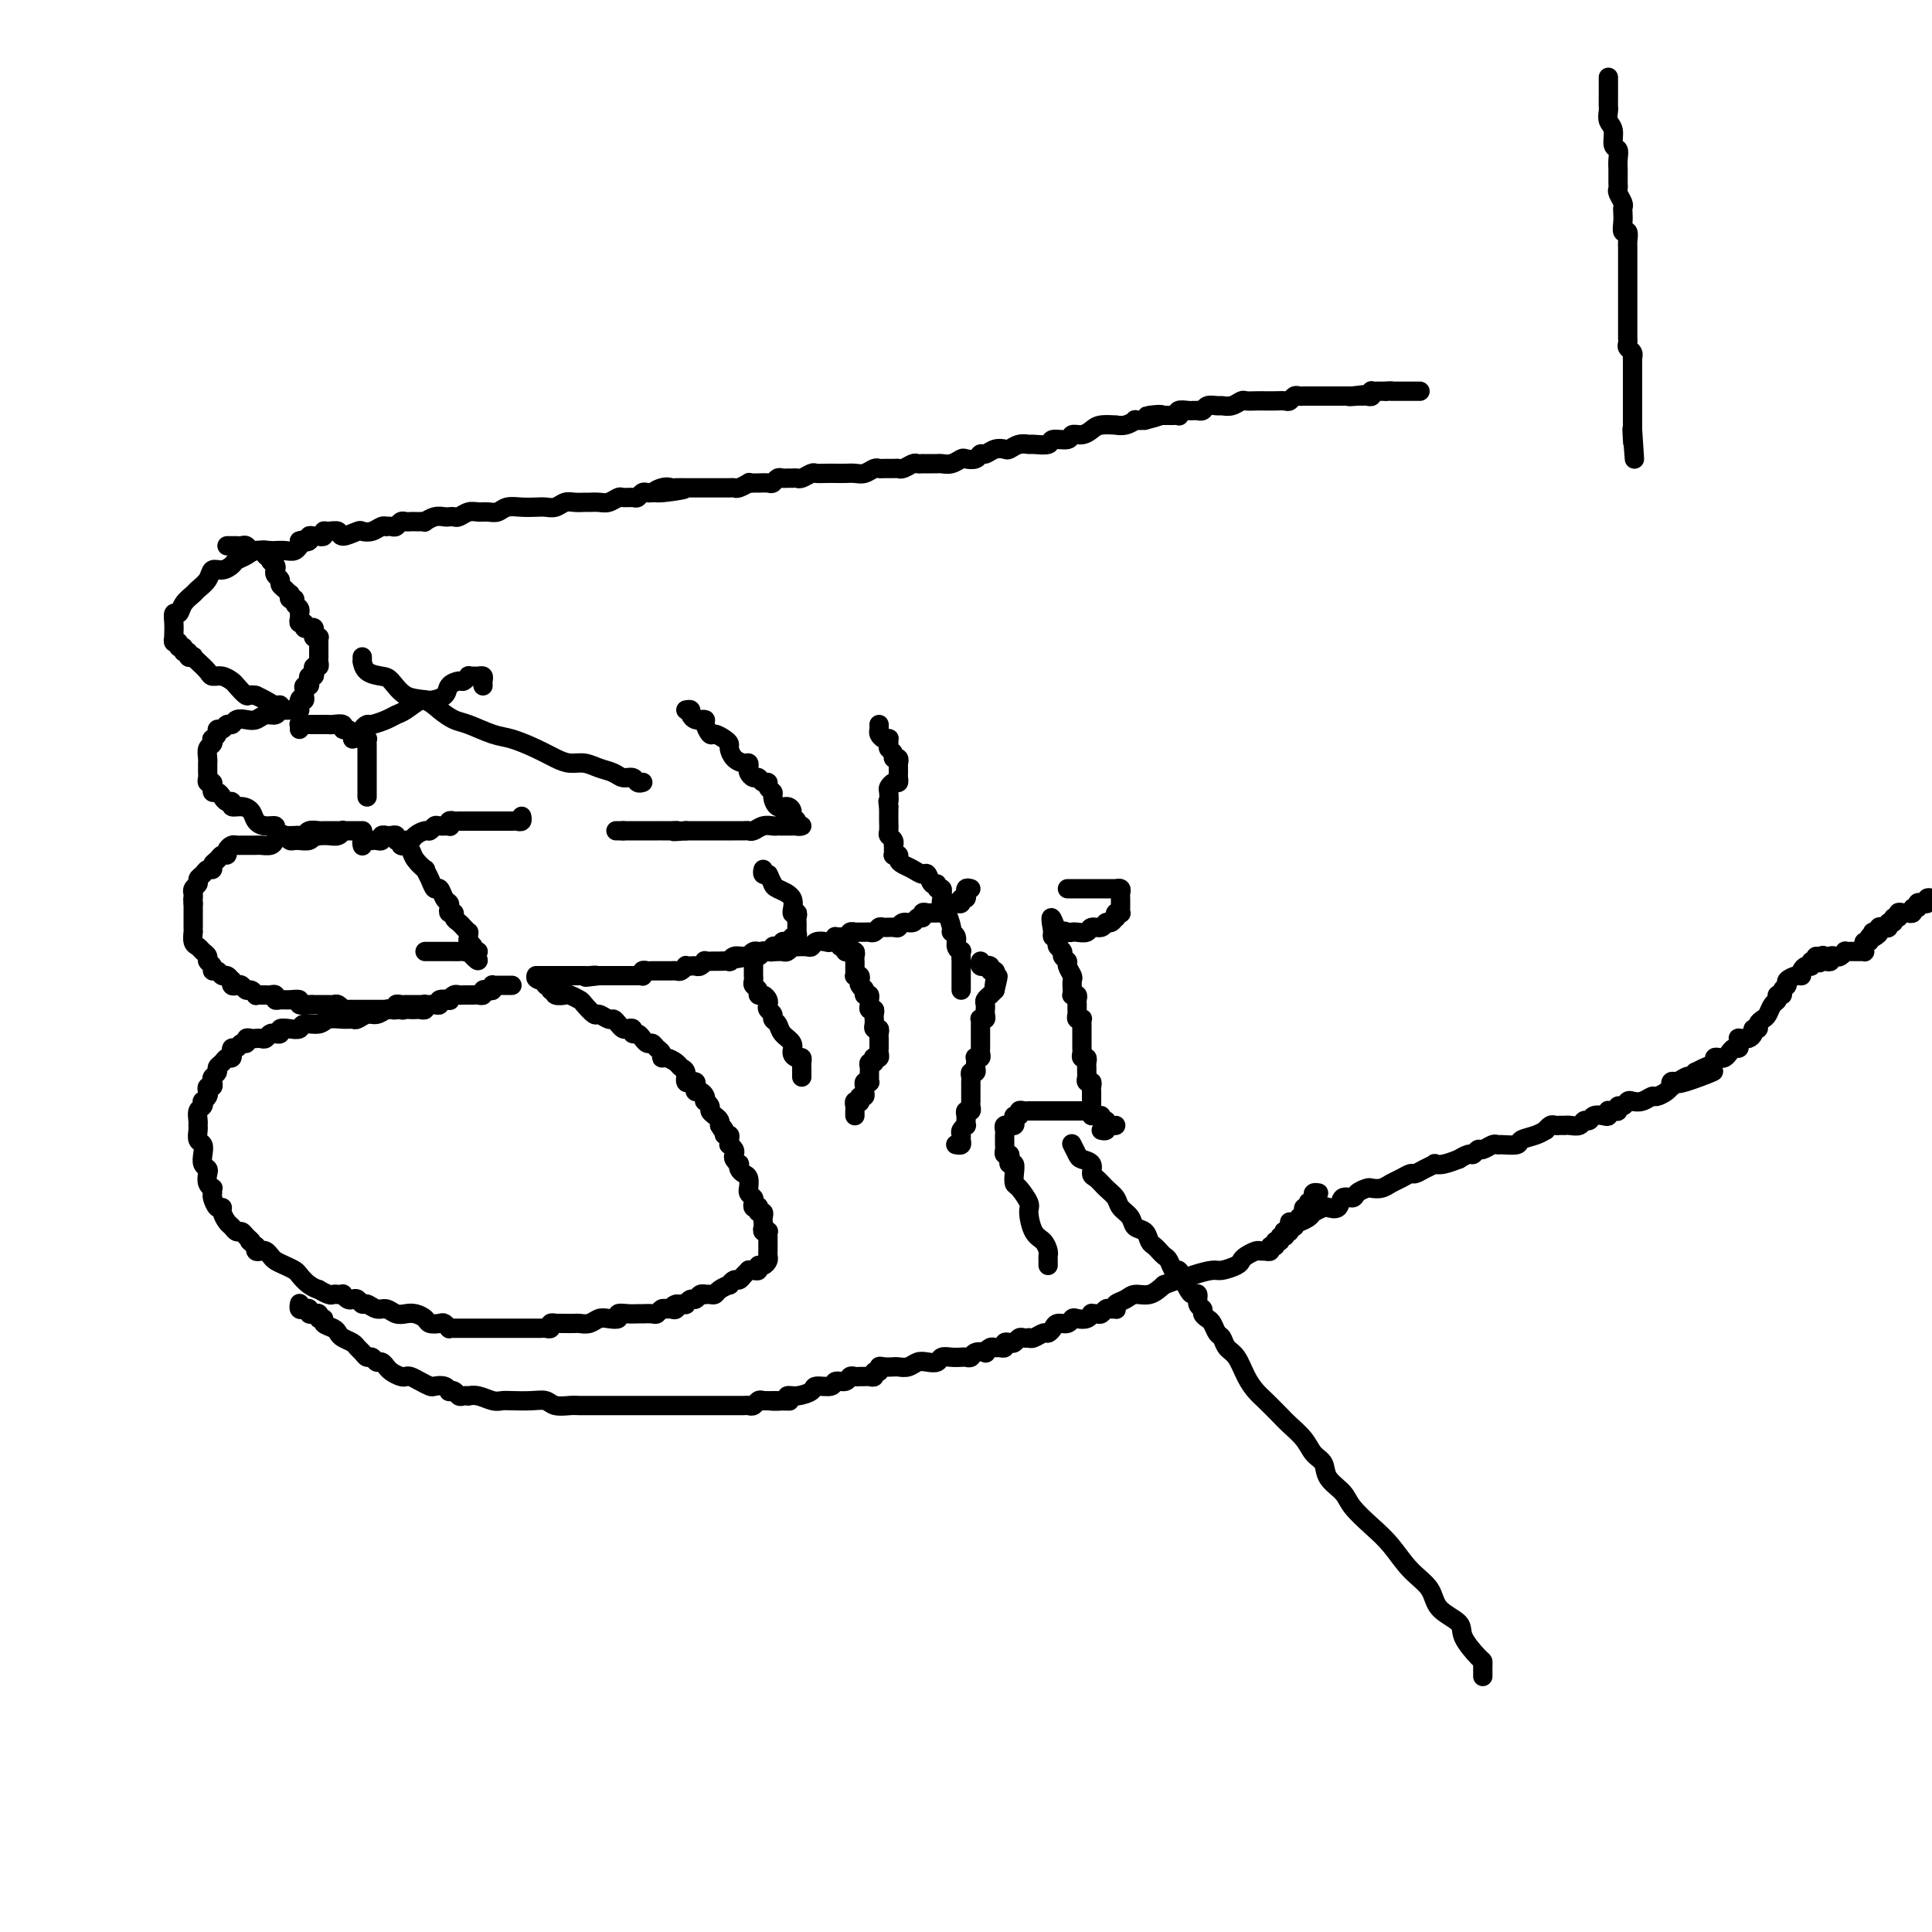 <svg viewBox='0 0 400 400' version='1.1' xmlns='http://www.w3.org/2000/svg' xmlns:xlink='http://www.w3.org/1999/xlink'><g fill='none' stroke='#000000' stroke-width='4' stroke-linecap='round' stroke-linejoin='round'><path d='M201,184c-0.425,-0.122 -0.850,-0.244 -1,0c-0.150,0.244 -0.025,0.854 0,1c0.025,0.146 -0.049,-0.171 0,0c0.049,0.171 0.221,0.831 0,1c-0.221,0.169 -0.834,-0.152 -1,0c-0.166,0.152 0.114,0.777 0,1c-0.114,0.223 -0.623,0.045 -1,0c-0.377,-0.045 -0.623,0.044 -1,0c-0.377,-0.044 -0.885,-0.222 -1,0c-0.115,0.222 0.163,0.844 0,1c-0.163,0.156 -0.766,-0.154 -1,0c-0.234,0.154 -0.101,0.773 0,1c0.101,0.227 0.168,0.061 0,0c-0.168,-0.061 -0.571,-0.017 -1,0c-0.429,0.017 -0.885,0.009 -1,0c-0.115,-0.009 0.109,-0.018 0,0c-0.109,0.018 -0.553,0.061 -1,0c-0.447,-0.061 -0.897,-0.228 -1,0c-0.103,0.228 0.141,0.849 0,1c-0.141,0.151 -0.667,-0.170 -1,0c-0.333,0.170 -0.474,0.830 -1,1c-0.526,0.170 -1.436,-0.152 -2,0c-0.564,0.152 -0.781,0.776 -1,1c-0.219,0.224 -0.440,0.046 -1,0c-0.560,-0.046 -1.458,0.040 -2,0c-0.542,-0.040 -0.727,-0.207 -1,0c-0.273,0.207 -0.632,0.788 -1,1c-0.368,0.212 -0.743,0.056 -1,0c-0.257,-0.056 -0.394,-0.011 -1,0c-0.606,0.011 -1.681,-0.011 -2,0c-0.319,0.011 0.117,0.056 0,0c-0.117,-0.056 -0.787,-0.212 -1,0c-0.213,0.212 0.031,0.793 0,1c-0.031,0.207 -0.336,0.042 -1,0c-0.664,-0.042 -1.687,0.040 -2,0c-0.313,-0.040 0.085,-0.203 0,0c-0.085,0.203 -0.652,0.772 -1,1c-0.348,0.228 -0.478,0.113 -1,0c-0.522,-0.113 -1.436,-0.226 -2,0c-0.564,0.226 -0.777,0.792 -1,1c-0.223,0.208 -0.455,0.060 -1,0c-0.545,-0.060 -1.403,-0.030 -2,0c-0.597,0.030 -0.933,0.061 -1,0c-0.067,-0.061 0.136,-0.212 0,0c-0.136,0.212 -0.611,0.789 -1,1c-0.389,0.211 -0.692,0.057 -1,0c-0.308,-0.057 -0.621,-0.015 -1,0c-0.379,0.015 -0.822,0.004 -1,0c-0.178,-0.004 -0.089,-0.001 0,0c0.089,0.001 0.179,-0.001 0,0c-0.179,0.001 -0.625,0.003 -1,0c-0.375,-0.003 -0.678,-0.011 -1,0c-0.322,0.011 -0.664,0.041 -1,0c-0.336,-0.041 -0.668,-0.155 -1,0c-0.332,0.155 -0.666,0.577 -1,1'/><path d='M155,198c-4.763,0.924 -1.169,0.233 0,0c1.169,-0.233 -0.086,-0.010 -1,0c-0.914,0.010 -1.486,-0.194 -2,0c-0.514,0.194 -0.968,0.784 -1,1c-0.032,0.216 0.360,0.057 0,0c-0.360,-0.057 -1.473,-0.011 -2,0c-0.527,0.011 -0.470,-0.011 -1,0c-0.530,0.011 -1.647,0.055 -2,0c-0.353,-0.055 0.059,-0.211 0,0c-0.059,0.211 -0.589,0.788 -1,1c-0.411,0.212 -0.701,0.061 -1,0c-0.299,-0.061 -0.605,-0.030 -1,0c-0.395,0.030 -0.879,0.061 -1,0c-0.121,-0.061 0.123,-0.212 0,0c-0.123,0.212 -0.611,0.789 -1,1c-0.389,0.211 -0.678,0.057 -1,0c-0.322,-0.057 -0.678,-0.015 -1,0c-0.322,0.015 -0.611,0.004 -1,0c-0.389,-0.004 -0.877,-0.001 -1,0c-0.123,0.001 0.121,-0.001 0,0c-0.121,0.001 -0.607,0.004 -1,0c-0.393,-0.004 -0.693,-0.015 -1,0c-0.307,0.015 -0.621,0.057 -1,0c-0.379,-0.057 -0.822,-0.211 -1,0c-0.178,0.211 -0.089,0.789 0,1c0.089,0.211 0.179,0.057 0,0c-0.179,-0.057 -0.626,-0.015 -1,0c-0.374,0.015 -0.674,0.004 -1,0c-0.326,-0.004 -0.679,-0.001 -1,0c-0.321,0.001 -0.611,0.000 -1,0c-0.389,-0.000 -0.878,-0.000 -1,0c-0.122,0.000 0.121,0.000 0,0c-0.121,-0.000 -0.607,-0.000 -1,0c-0.393,0.000 -0.693,0.000 -1,0c-0.307,-0.000 -0.621,-0.000 -1,0c-0.379,0.000 -0.823,0.000 -1,0c-0.177,-0.000 -0.089,-0.000 0,0'/><path d='M124,202c-4.973,0.619 -1.905,0.166 -1,0c0.905,-0.166 -0.352,-0.044 -1,0c-0.648,0.044 -0.688,0.012 -1,0c-0.312,-0.012 -0.897,-0.003 -1,0c-0.103,0.003 0.274,0.001 0,0c-0.274,-0.001 -1.201,-0.000 -2,0c-0.799,0.000 -1.471,0.000 -2,0c-0.529,-0.000 -0.915,-0.000 -1,0c-0.085,0.000 0.130,0.000 0,0c-0.130,-0.000 -0.607,-0.000 -1,0c-0.393,0.000 -0.703,0.000 -1,0c-0.297,-0.000 -0.580,-0.000 -1,0c-0.420,0.000 -0.977,0.000 -1,0c-0.023,-0.000 0.489,-0.000 1,0'/><path d='M112,202c-1.922,0.244 -0.726,0.854 0,1c0.726,0.146 0.983,-0.171 1,0c0.017,0.171 -0.205,0.829 0,1c0.205,0.171 0.838,-0.147 1,0c0.162,0.147 -0.146,0.758 0,1c0.146,0.242 0.745,0.117 1,0c0.255,-0.117 0.166,-0.224 0,0c-0.166,0.224 -0.411,0.780 0,1c0.411,0.220 1.476,0.105 2,0c0.524,-0.105 0.507,-0.201 1,0c0.493,0.201 1.498,0.699 2,1c0.502,0.301 0.502,0.406 1,1c0.498,0.594 1.495,1.679 2,2c0.505,0.321 0.516,-0.120 1,0c0.484,0.120 1.439,0.803 2,1c0.561,0.197 0.729,-0.092 1,0c0.271,0.092 0.646,0.565 1,1c0.354,0.435 0.686,0.834 1,1c0.314,0.166 0.610,0.101 1,0c0.390,-0.101 0.874,-0.238 1,0c0.126,0.238 -0.107,0.852 0,1c0.107,0.148 0.554,-0.172 1,0c0.446,0.172 0.893,0.834 1,1c0.107,0.166 -0.125,-0.163 0,0c0.125,0.163 0.607,0.818 1,1c0.393,0.182 0.696,-0.110 1,0c0.304,0.110 0.610,0.621 1,1c0.390,0.379 0.864,0.627 1,1c0.136,0.373 -0.064,0.872 0,1c0.064,0.128 0.394,-0.116 1,0c0.606,0.116 1.487,0.591 2,1c0.513,0.409 0.658,0.751 1,1c0.342,0.249 0.880,0.406 1,1c0.120,0.594 -0.178,1.626 0,2c0.178,0.374 0.832,0.090 1,0c0.168,-0.090 -0.148,0.014 0,0c0.148,-0.014 0.761,-0.145 1,0c0.239,0.145 0.103,0.565 0,1c-0.103,0.435 -0.172,0.886 0,1c0.172,0.114 0.586,-0.110 1,0c0.414,0.110 0.828,0.554 1,1c0.172,0.446 0.101,0.893 0,1c-0.101,0.107 -0.234,-0.126 0,0c0.234,0.126 0.833,0.611 1,1c0.167,0.389 -0.100,0.682 0,1c0.100,0.318 0.565,0.663 1,1c0.435,0.337 0.838,0.668 1,1c0.162,0.332 0.081,0.666 0,1'/><path d='M149,233c1.327,1.968 0.145,0.386 0,0c-0.145,-0.386 0.746,0.422 1,1c0.254,0.578 -0.129,0.925 0,1c0.129,0.075 0.770,-0.120 1,0c0.230,0.120 0.048,0.557 0,1c-0.048,0.443 0.039,0.892 0,1c-0.039,0.108 -0.203,-0.125 0,0c0.203,0.125 0.773,0.607 1,1c0.227,0.393 0.113,0.697 0,1c-0.113,0.303 -0.224,0.606 0,1c0.224,0.394 0.782,0.878 1,1c0.218,0.122 0.097,-0.117 0,0c-0.097,0.117 -0.169,0.591 0,1c0.169,0.409 0.580,0.754 1,1c0.420,0.246 0.848,0.395 1,1c0.152,0.605 0.027,1.668 0,2c-0.027,0.332 0.044,-0.065 0,0c-0.044,0.065 -0.204,0.592 0,1c0.204,0.408 0.773,0.697 1,1c0.227,0.303 0.112,0.621 0,1c-0.112,0.379 -0.222,0.819 0,1c0.222,0.181 0.778,0.104 1,0c0.222,-0.104 0.112,-0.235 0,0c-0.112,0.235 -0.226,0.836 0,1c0.226,0.164 0.792,-0.110 1,0c0.208,0.110 0.060,0.604 0,1c-0.060,0.396 -0.030,0.694 0,1c0.030,0.306 0.061,0.621 0,1c-0.061,0.379 -0.212,0.823 0,1c0.212,0.177 0.789,0.089 1,0c0.211,-0.089 0.057,-0.177 0,0c-0.057,0.177 -0.015,0.621 0,1c0.015,0.379 0.004,0.693 0,1c-0.004,0.307 -0.000,0.607 0,1c0.000,0.393 -0.003,0.880 0,1c0.003,0.120 0.011,-0.127 0,0c-0.011,0.127 -0.041,0.626 0,1c0.041,0.374 0.152,0.622 0,1c-0.152,0.378 -0.566,0.886 -1,1c-0.434,0.114 -0.886,-0.166 -1,0c-0.114,0.166 0.110,0.779 0,1c-0.110,0.221 -0.554,0.049 -1,0c-0.446,-0.049 -0.893,0.024 -1,0c-0.107,-0.024 0.125,-0.146 0,0c-0.125,0.146 -0.606,0.560 -1,1c-0.394,0.440 -0.701,0.905 -1,1c-0.299,0.095 -0.591,-0.181 -1,0c-0.409,0.181 -0.935,0.819 -1,1c-0.065,0.181 0.333,-0.095 0,0c-0.333,0.095 -1.395,0.562 -2,1c-0.605,0.438 -0.754,0.848 -1,1c-0.246,0.152 -0.591,0.045 -1,0c-0.409,-0.045 -0.883,-0.027 -1,0c-0.117,0.027 0.122,0.064 0,0c-0.122,-0.064 -0.606,-0.227 -1,0c-0.394,0.227 -0.697,0.845 -1,1c-0.303,0.155 -0.607,-0.154 -1,0c-0.393,0.154 -0.875,0.772 -1,1c-0.125,0.228 0.107,0.065 0,0c-0.107,-0.065 -0.554,-0.033 -1,0'/><path d='M141,270c-3.024,1.331 -1.584,0.160 -1,0c0.584,-0.160 0.311,0.693 0,1c-0.311,0.307 -0.660,0.068 -1,0c-0.340,-0.068 -0.673,0.034 -1,0c-0.327,-0.034 -0.650,-0.205 -1,0c-0.350,0.205 -0.726,0.787 -1,1c-0.274,0.213 -0.446,0.056 -1,0c-0.554,-0.056 -1.492,-0.011 -2,0c-0.508,0.011 -0.587,-0.011 -1,0c-0.413,0.011 -1.160,0.054 -2,0c-0.840,-0.054 -1.772,-0.207 -2,0c-0.228,0.207 0.247,0.773 0,1c-0.247,0.227 -1.217,0.113 -2,0c-0.783,-0.113 -1.378,-0.226 -2,0c-0.622,0.226 -1.271,0.793 -2,1c-0.729,0.207 -1.539,0.056 -2,0c-0.461,-0.056 -0.572,-0.016 -1,0c-0.428,0.016 -1.171,0.008 -2,0c-0.829,-0.008 -1.742,-0.016 -2,0c-0.258,0.016 0.138,0.057 0,0c-0.138,-0.057 -0.812,-0.211 -1,0c-0.188,0.211 0.108,0.789 0,1c-0.108,0.211 -0.620,0.057 -1,0c-0.380,-0.057 -0.626,-0.015 -1,0c-0.374,0.015 -0.874,0.004 -1,0c-0.126,-0.004 0.121,-0.001 0,0c-0.121,0.001 -0.611,0.000 -1,0c-0.389,-0.000 -0.677,-0.000 -1,0c-0.323,0.000 -0.681,0.000 -1,0c-0.319,-0.000 -0.601,-0.000 -1,0c-0.399,0.000 -0.917,0.000 -1,0c-0.083,-0.000 0.268,-0.000 0,0c-0.268,0.000 -1.156,0.000 -2,0c-0.844,-0.000 -1.645,-0.000 -2,0c-0.355,0.000 -0.266,0.000 -1,0c-0.734,-0.000 -2.292,-0.000 -3,0c-0.708,0.000 -0.567,0.001 -1,0c-0.433,-0.001 -1.440,-0.004 -2,0c-0.560,0.004 -0.674,0.015 -1,0c-0.326,-0.015 -0.865,-0.056 -1,0c-0.135,0.056 0.133,0.208 0,0c-0.133,-0.208 -0.669,-0.777 -1,-1c-0.331,-0.223 -0.459,-0.098 -1,0c-0.541,0.098 -1.496,0.171 -2,0c-0.504,-0.171 -0.558,-0.586 -1,-1c-0.442,-0.414 -1.273,-0.828 -2,-1c-0.727,-0.172 -1.350,-0.103 -2,0c-0.650,0.103 -1.326,0.239 -2,0c-0.674,-0.239 -1.346,-0.852 -2,-1c-0.654,-0.148 -1.288,0.170 -2,0c-0.712,-0.170 -1.500,-0.829 -2,-1c-0.500,-0.171 -0.712,0.147 -1,0c-0.288,-0.147 -0.651,-0.757 -1,-1c-0.349,-0.243 -0.685,-0.118 -1,0c-0.315,0.118 -0.610,0.227 -1,0c-0.390,-0.227 -0.877,-0.792 -1,-1c-0.123,-0.208 0.117,-0.060 0,0c-0.117,0.060 -0.590,0.031 -1,0c-0.410,-0.031 -0.757,-0.063 -1,0c-0.243,0.063 -0.384,0.220 -1,0c-0.616,-0.220 -1.708,-0.818 -2,-1c-0.292,-0.182 0.217,0.054 0,0c-0.217,-0.054 -1.161,-0.396 -2,-1c-0.839,-0.604 -1.573,-1.471 -2,-2c-0.427,-0.529 -0.548,-0.720 -1,-1c-0.452,-0.280 -1.234,-0.650 -2,-1c-0.766,-0.350 -1.515,-0.681 -2,-1c-0.485,-0.319 -0.704,-0.625 -1,-1c-0.296,-0.375 -0.668,-0.819 -1,-1c-0.332,-0.181 -0.625,-0.100 -1,0c-0.375,0.100 -0.832,0.219 -1,0c-0.168,-0.219 -0.048,-0.777 0,-1c0.048,-0.223 0.024,-0.112 0,0'/><path d='M53,258c-2.190,-1.575 -1.164,-1.014 -1,-1c0.164,0.014 -0.533,-0.520 -1,-1c-0.467,-0.480 -0.703,-0.906 -1,-1c-0.297,-0.094 -0.653,0.142 -1,0c-0.347,-0.142 -0.684,-0.663 -1,-1c-0.316,-0.337 -0.610,-0.489 -1,-1c-0.390,-0.511 -0.875,-1.379 -1,-2c-0.125,-0.621 0.110,-0.993 0,-1c-0.110,-0.007 -0.564,0.353 -1,0c-0.436,-0.353 -0.852,-1.417 -1,-2c-0.148,-0.583 -0.026,-0.685 0,-1c0.026,-0.315 -0.045,-0.844 0,-1c0.045,-0.156 0.204,0.061 0,0c-0.204,-0.061 -0.773,-0.400 -1,-1c-0.227,-0.600 -0.112,-1.460 0,-2c0.112,-0.540 0.222,-0.760 0,-1c-0.222,-0.240 -0.778,-0.502 -1,-1c-0.222,-0.498 -0.112,-1.233 0,-2c0.112,-0.767 0.226,-1.566 0,-2c-0.226,-0.434 -0.794,-0.501 -1,-1c-0.206,-0.499 -0.052,-1.429 0,-2c0.052,-0.571 0.000,-0.784 0,-1c-0.000,-0.216 0.052,-0.435 0,-1c-0.052,-0.565 -0.206,-1.475 0,-2c0.206,-0.525 0.774,-0.665 1,-1c0.226,-0.335 0.112,-0.864 0,-1c-0.112,-0.136 -0.223,0.122 0,0c0.223,-0.122 0.778,-0.624 1,-1c0.222,-0.376 0.111,-0.626 0,-1c-0.111,-0.374 -0.222,-0.874 0,-1c0.222,-0.126 0.777,0.121 1,0c0.223,-0.121 0.115,-0.609 0,-1c-0.115,-0.391 -0.238,-0.683 0,-1c0.238,-0.317 0.838,-0.658 1,-1c0.162,-0.342 -0.114,-0.684 0,-1c0.114,-0.316 0.619,-0.605 1,-1c0.381,-0.395 0.637,-0.894 1,-1c0.363,-0.106 0.832,0.183 1,0c0.168,-0.183 0.034,-0.838 0,-1c-0.034,-0.162 0.033,0.168 0,0c-0.033,-0.168 -0.167,-0.833 0,-1c0.167,-0.167 0.636,0.166 1,0c0.364,-0.166 0.623,-0.829 1,-1c0.377,-0.171 0.872,0.150 1,0c0.128,-0.150 -0.110,-0.772 0,-1c0.110,-0.228 0.568,-0.061 1,0c0.432,0.061 0.837,0.017 1,0c0.163,-0.017 0.085,-0.008 0,0c-0.085,0.008 -0.176,0.016 0,0c0.176,-0.016 0.621,-0.057 1,0c0.379,0.057 0.694,0.212 1,0c0.306,-0.212 0.602,-0.793 1,-1c0.398,-0.207 0.897,-0.042 1,0c0.103,0.042 -0.189,-0.040 0,0c0.189,0.040 0.861,0.203 1,0c0.139,-0.203 -0.254,-0.771 0,-1c0.254,-0.229 1.155,-0.118 2,0c0.845,0.118 1.633,0.242 2,0c0.367,-0.242 0.312,-0.850 1,-1c0.688,-0.150 2.120,0.157 3,0c0.880,-0.157 1.209,-0.778 2,-1c0.791,-0.222 2.046,-0.044 3,0c0.954,0.044 1.607,-0.044 2,0c0.393,0.044 0.524,0.222 1,0c0.476,-0.222 1.296,-0.844 2,-1c0.704,-0.156 1.292,0.154 2,0c0.708,-0.154 1.537,-0.772 2,-1c0.463,-0.228 0.561,-0.065 1,0c0.439,0.065 1.220,0.033 2,0'/><path d='M83,209c5.190,-0.928 2.164,-0.249 1,0c-1.164,0.249 -0.466,0.068 0,0c0.466,-0.068 0.699,-0.022 1,0c0.301,0.022 0.668,0.020 1,0c0.332,-0.020 0.628,-0.058 1,0c0.372,0.058 0.820,0.211 1,0c0.180,-0.211 0.091,-0.788 0,-1c-0.091,-0.212 -0.184,-0.061 0,0c0.184,0.061 0.646,0.030 1,0c0.354,-0.030 0.602,-0.060 1,0c0.398,0.060 0.947,0.208 1,0c0.053,-0.208 -0.389,-0.774 0,-1c0.389,-0.226 1.610,-0.113 2,0c0.390,0.113 -0.049,0.226 0,0c0.049,-0.226 0.586,-0.793 1,-1c0.414,-0.207 0.703,-0.056 1,0c0.297,0.056 0.601,0.015 1,0c0.399,-0.015 0.894,-0.004 1,0c0.106,0.004 -0.178,0.002 0,0c0.178,-0.002 0.817,-0.004 1,0c0.183,0.004 -0.092,0.015 0,0c0.092,-0.015 0.550,-0.056 1,0c0.450,0.056 0.891,0.207 1,0c0.109,-0.207 -0.115,-0.774 0,-1c0.115,-0.226 0.570,-0.113 1,0c0.430,0.113 0.836,0.226 1,0c0.164,-0.226 0.085,-0.793 0,-1c-0.085,-0.207 -0.177,-0.056 0,0c0.177,0.056 0.622,0.015 1,0c0.378,-0.015 0.690,-0.004 1,0c0.310,0.004 0.619,0.001 1,0c0.381,-0.001 0.833,-0.000 1,0c0.167,0.000 0.048,0.000 0,0c-0.048,-0.000 -0.024,-0.000 0,0'/><path d='M62,270c0.022,-0.111 0.043,-0.222 0,0c-0.043,0.222 -0.151,0.777 0,1c0.151,0.223 0.561,0.112 1,0c0.439,-0.112 0.906,-0.227 1,0c0.094,0.227 -0.186,0.797 0,1c0.186,0.203 0.839,0.040 1,0c0.161,-0.040 -0.169,0.045 0,0c0.169,-0.045 0.837,-0.219 1,0c0.163,0.219 -0.177,0.832 0,1c0.177,0.168 0.873,-0.110 1,0c0.127,0.110 -0.313,0.607 0,1c0.313,0.393 1.379,0.683 2,1c0.621,0.317 0.796,0.662 1,1c0.204,0.338 0.436,0.669 1,1c0.564,0.331 1.461,0.662 2,1c0.539,0.338 0.722,0.683 1,1c0.278,0.317 0.652,0.606 1,1c0.348,0.394 0.672,0.894 1,1c0.328,0.106 0.662,-0.183 1,0c0.338,0.183 0.681,0.836 1,1c0.319,0.164 0.614,-0.163 1,0c0.386,0.163 0.863,0.814 1,1c0.137,0.186 -0.066,-0.095 0,0c0.066,0.095 0.402,0.564 1,1c0.598,0.436 1.460,0.838 2,1c0.540,0.162 0.760,0.082 1,0c0.240,-0.082 0.502,-0.167 1,0c0.498,0.167 1.234,0.584 2,1c0.766,0.416 1.564,0.830 2,1c0.436,0.170 0.512,0.097 1,0c0.488,-0.097 1.388,-0.218 2,0c0.612,0.218 0.937,0.777 1,1c0.063,0.223 -0.137,0.112 0,0c0.137,-0.112 0.610,-0.226 1,0c0.390,0.226 0.698,0.792 1,1c0.302,0.208 0.598,0.060 1,0c0.402,-0.060 0.909,-0.030 1,0c0.091,0.030 -0.234,0.061 0,0c0.234,-0.061 1.028,-0.212 2,0c0.972,0.212 2.123,0.788 3,1c0.877,0.212 1.480,0.061 2,0c0.520,-0.061 0.959,-0.030 2,0c1.041,0.030 2.686,0.061 4,0c1.314,-0.061 2.296,-0.212 3,0c0.704,0.212 1.128,0.789 2,1c0.872,0.211 2.191,0.057 3,0c0.809,-0.057 1.108,-0.015 2,0c0.892,0.015 2.378,0.004 3,0c0.622,-0.004 0.382,-0.001 1,0c0.618,0.001 2.094,0.000 3,0c0.906,-0.000 1.241,-0.000 2,0c0.759,0.000 1.940,0.000 3,0c1.060,-0.000 1.998,-0.000 3,0c1.002,0.000 2.068,0.000 3,0c0.932,-0.000 1.730,-0.000 3,0c1.270,0.000 3.012,0.000 4,0c0.988,-0.000 1.220,-0.000 2,0c0.780,0.000 2.107,0.001 3,0c0.893,-0.001 1.353,-0.004 2,0c0.647,0.004 1.483,0.015 2,0c0.517,-0.015 0.716,-0.056 1,0c0.284,0.056 0.653,0.207 1,0c0.347,-0.207 0.670,-0.774 1,-1c0.330,-0.226 0.665,-0.113 1,0'/><path d='M158,290c9.934,0.138 3.769,-0.018 2,0c-1.769,0.018 0.858,0.211 2,0c1.142,-0.211 0.800,-0.826 1,-1c0.200,-0.174 0.941,0.093 2,0c1.059,-0.093 2.434,-0.546 3,-1c0.566,-0.454 0.323,-0.910 1,-1c0.677,-0.090 2.276,0.186 3,0c0.724,-0.186 0.575,-0.835 1,-1c0.425,-0.165 1.423,0.152 2,0c0.577,-0.152 0.732,-0.773 1,-1c0.268,-0.227 0.650,-0.060 1,0c0.350,0.060 0.667,0.012 1,0c0.333,-0.012 0.682,0.012 1,0c0.318,-0.012 0.607,-0.060 1,0c0.393,0.060 0.892,0.226 1,0c0.108,-0.226 -0.174,-0.845 0,-1c0.174,-0.155 0.805,0.154 1,0c0.195,-0.154 -0.047,-0.772 0,-1c0.047,-0.228 0.383,-0.065 1,0c0.617,0.065 1.516,0.031 2,0c0.484,-0.031 0.553,-0.060 1,0c0.447,0.060 1.271,0.208 2,0c0.729,-0.208 1.364,-0.774 2,-1c0.636,-0.226 1.273,-0.113 2,0c0.727,0.113 1.542,0.226 2,0c0.458,-0.226 0.557,-0.792 1,-1c0.443,-0.208 1.231,-0.060 2,0c0.769,0.060 1.520,0.030 2,0c0.480,-0.030 0.688,-0.060 1,0c0.312,0.060 0.728,0.208 1,0c0.272,-0.208 0.402,-0.774 1,-1c0.598,-0.226 1.666,-0.113 2,0c0.334,0.113 -0.064,0.228 0,0c0.064,-0.228 0.591,-0.797 1,-1c0.409,-0.203 0.701,-0.041 1,0c0.299,0.041 0.605,-0.041 1,0c0.395,0.041 0.879,0.203 1,0c0.121,-0.203 -0.123,-0.772 0,-1c0.123,-0.228 0.611,-0.113 1,0c0.389,0.113 0.678,0.226 1,0c0.322,-0.226 0.677,-0.792 1,-1c0.323,-0.208 0.615,-0.060 1,0c0.385,0.060 0.862,0.031 1,0c0.138,-0.031 -0.065,-0.064 0,0c0.065,0.064 0.398,0.223 1,0c0.602,-0.223 1.475,-0.829 2,-1c0.525,-0.171 0.704,0.094 1,0c0.296,-0.094 0.708,-0.547 1,-1c0.292,-0.453 0.463,-0.905 1,-1c0.537,-0.095 1.440,0.167 2,0c0.560,-0.167 0.776,-0.763 1,-1c0.224,-0.237 0.455,-0.116 1,0c0.545,0.116 1.403,0.228 2,0c0.597,-0.228 0.934,-0.797 1,-1c0.066,-0.203 -0.137,-0.040 0,0c0.137,0.040 0.615,-0.042 1,0c0.385,0.042 0.678,0.208 1,0c0.322,-0.208 0.673,-0.791 1,-1c0.327,-0.209 0.630,-0.045 1,0c0.370,0.045 0.808,-0.031 1,0c0.192,0.031 0.137,0.167 0,0c-0.137,-0.167 -0.357,-0.639 0,-1c0.357,-0.361 1.292,-0.612 2,-1c0.708,-0.388 1.191,-0.912 2,-1c0.809,-0.088 1.946,0.261 3,0c1.054,-0.261 2.027,-1.130 3,-2'/><path d='M241,266c6.281,-2.349 3.483,-1.221 3,-1c-0.483,0.221 1.348,-0.466 3,-1c1.652,-0.534 3.124,-0.916 4,-1c0.876,-0.084 1.156,0.132 2,0c0.844,-0.132 2.253,-0.610 3,-1c0.747,-0.390 0.831,-0.693 1,-1c0.169,-0.307 0.424,-0.618 1,-1c0.576,-0.382 1.474,-0.835 2,-1c0.526,-0.165 0.681,-0.043 1,0c0.319,0.043 0.802,0.008 1,0c0.198,-0.008 0.110,0.013 0,0c-0.110,-0.013 -0.241,-0.060 0,0c0.241,0.060 0.853,0.227 1,0c0.147,-0.227 -0.172,-0.850 0,-1c0.172,-0.150 0.834,0.171 1,0c0.166,-0.171 -0.166,-0.834 0,-1c0.166,-0.166 0.828,0.165 1,0c0.172,-0.165 -0.146,-0.828 0,-1c0.146,-0.172 0.756,0.146 1,0c0.244,-0.146 0.122,-0.756 0,-1c-0.122,-0.244 -0.244,-0.122 0,0c0.244,0.122 0.854,0.244 1,0c0.146,-0.244 -0.172,-0.854 0,-1c0.172,-0.146 0.834,0.172 1,0c0.166,-0.172 -0.166,-0.833 0,-1c0.166,-0.167 0.828,0.162 1,0c0.172,-0.162 -0.146,-0.814 0,-1c0.146,-0.186 0.757,0.095 1,0c0.243,-0.095 0.118,-0.565 0,-1c-0.118,-0.435 -0.229,-0.835 0,-1c0.229,-0.165 0.797,-0.096 1,0c0.203,0.096 0.041,0.219 0,0c-0.041,-0.219 0.041,-0.780 0,-1c-0.041,-0.220 -0.203,-0.097 0,0c0.203,0.097 0.773,0.170 1,0c0.227,-0.170 0.112,-0.582 0,-1c-0.112,-0.418 -0.223,-0.843 0,-1c0.223,-0.157 0.778,-0.045 1,0c0.222,0.045 0.111,0.022 0,0'/><path d='M177,231c-0.008,-0.339 -0.016,-0.678 0,-1c0.016,-0.322 0.056,-0.626 0,-1c-0.056,-0.374 -0.207,-0.817 0,-1c0.207,-0.183 0.773,-0.105 1,0c0.227,0.105 0.114,0.235 0,0c-0.114,-0.235 -0.228,-0.837 0,-1c0.228,-0.163 0.797,0.114 1,0c0.203,-0.114 0.040,-0.618 0,-1c-0.040,-0.382 0.042,-0.641 0,-1c-0.042,-0.359 -0.207,-0.817 0,-1c0.207,-0.183 0.788,-0.090 1,0c0.212,0.090 0.056,0.178 0,0c-0.056,-0.178 -0.011,-0.621 0,-1c0.011,-0.379 -0.011,-0.694 0,-1c0.011,-0.306 0.054,-0.604 0,-1c-0.054,-0.396 -0.207,-0.890 0,-1c0.207,-0.110 0.773,0.164 1,0c0.227,-0.164 0.113,-0.765 0,-1c-0.113,-0.235 -0.226,-0.104 0,0c0.226,0.104 0.793,0.182 1,0c0.207,-0.182 0.056,-0.622 0,-1c-0.056,-0.378 -0.015,-0.692 0,-1c0.015,-0.308 0.005,-0.608 0,-1c-0.005,-0.392 -0.005,-0.875 0,-1c0.005,-0.125 0.015,0.107 0,0c-0.015,-0.107 -0.057,-0.555 0,-1c0.057,-0.445 0.211,-0.889 0,-1c-0.211,-0.111 -0.789,0.111 -1,0c-0.211,-0.111 -0.056,-0.556 0,-1c0.056,-0.444 0.011,-0.889 0,-1c-0.011,-0.111 0.011,0.111 0,0c-0.011,-0.111 -0.056,-0.554 0,-1c0.056,-0.446 0.212,-0.894 0,-1c-0.212,-0.106 -0.792,0.129 -1,0c-0.208,-0.129 -0.046,-0.622 0,-1c0.046,-0.378 -0.026,-0.640 0,-1c0.026,-0.360 0.150,-0.817 0,-1c-0.150,-0.183 -0.575,-0.091 -1,0'/><path d='M179,206c-0.405,-2.034 0.084,-1.120 0,-1c-0.084,0.120 -0.740,-0.556 -1,-1c-0.260,-0.444 -0.122,-0.658 0,-1c0.122,-0.342 0.229,-0.814 0,-1c-0.229,-0.186 -0.793,-0.088 -1,0c-0.207,0.088 -0.055,0.164 0,0c0.055,-0.164 0.015,-0.569 0,-1c-0.015,-0.431 -0.003,-0.890 0,-1c0.003,-0.110 -0.003,0.128 0,0c0.003,-0.128 0.016,-0.623 0,-1c-0.016,-0.377 -0.061,-0.636 0,-1c0.061,-0.364 0.228,-0.834 0,-1c-0.228,-0.166 -0.849,-0.029 -1,0c-0.151,0.029 0.170,-0.048 0,0c-0.170,0.048 -0.830,0.223 -1,0c-0.170,-0.223 0.150,-0.843 0,-1c-0.150,-0.157 -0.771,0.150 -1,0c-0.229,-0.150 -0.065,-0.757 0,-1c0.065,-0.243 0.033,-0.121 0,0'/><path d='M198,237c-0.114,-0.024 -0.228,-0.048 0,0c0.228,0.048 0.797,0.166 1,0c0.203,-0.166 0.040,-0.618 0,-1c-0.040,-0.382 0.042,-0.695 0,-1c-0.042,-0.305 -0.207,-0.603 0,-1c0.207,-0.397 0.788,-0.894 1,-1c0.212,-0.106 0.056,0.178 0,0c-0.056,-0.178 -0.011,-0.817 0,-1c0.011,-0.183 -0.011,0.092 0,0c0.011,-0.092 0.056,-0.550 0,-1c-0.056,-0.450 -0.211,-0.890 0,-1c0.211,-0.110 0.789,0.111 1,0c0.211,-0.111 0.057,-0.555 0,-1c-0.057,-0.445 -0.015,-0.893 0,-1c0.015,-0.107 0.004,0.125 0,0c-0.004,-0.125 -0.001,-0.607 0,-1c0.001,-0.393 0.001,-0.696 0,-1c-0.001,-0.304 -0.001,-0.607 0,-1c0.001,-0.393 0.004,-0.875 0,-1c-0.004,-0.125 -0.015,0.107 0,0c0.015,-0.107 0.057,-0.553 0,-1c-0.057,-0.447 -0.211,-0.894 0,-1c0.211,-0.106 0.788,0.129 1,0c0.212,-0.129 0.061,-0.622 0,-1c-0.061,-0.378 -0.030,-0.640 0,-1c0.030,-0.360 0.061,-0.817 0,-1c-0.061,-0.183 -0.212,-0.090 0,0c0.212,0.090 0.789,0.178 1,0c0.211,-0.178 0.057,-0.621 0,-1c-0.057,-0.379 -0.015,-0.693 0,-1c0.015,-0.307 0.004,-0.607 0,-1c-0.004,-0.393 -0.001,-0.879 0,-1c0.001,-0.121 0.001,0.121 0,0c-0.001,-0.121 -0.001,-0.607 0,-1c0.001,-0.393 0.004,-0.693 0,-1c-0.004,-0.307 -0.015,-0.621 0,-1c0.015,-0.379 0.057,-0.824 0,-1c-0.057,-0.176 -0.211,-0.085 0,0c0.211,0.085 0.789,0.163 1,0c0.211,-0.163 0.055,-0.568 0,-1c-0.055,-0.432 -0.011,-0.890 0,-1c0.011,-0.110 -0.012,0.129 0,0c0.012,-0.129 0.058,-0.626 0,-1c-0.058,-0.374 -0.222,-0.626 0,-1c0.222,-0.374 0.829,-0.870 1,-1c0.171,-0.130 -0.094,0.106 0,0c0.094,-0.106 0.547,-0.553 1,-1'/><path d='M206,205c1.238,-5.134 0.333,-1.968 0,-1c-0.333,0.968 -0.093,-0.261 0,-1c0.093,-0.739 0.040,-0.986 0,-1c-0.040,-0.014 -0.067,0.207 0,0c0.067,-0.207 0.229,-0.840 0,-1c-0.229,-0.160 -0.850,0.154 -1,0c-0.150,-0.154 0.170,-0.777 0,-1c-0.170,-0.223 -0.830,-0.046 -1,0c-0.170,0.046 0.150,-0.039 0,0c-0.150,0.039 -0.771,0.203 -1,0c-0.229,-0.203 -0.065,-0.772 0,-1c0.065,-0.228 0.033,-0.114 0,0'/><path d='M226,231c-0.000,-0.341 -0.000,-0.683 0,-1c0.000,-0.317 0.000,-0.610 0,-1c-0.000,-0.390 -0.000,-0.878 0,-1c0.000,-0.122 0.001,0.121 0,0c-0.001,-0.121 -0.004,-0.606 0,-1c0.004,-0.394 0.015,-0.697 0,-1c-0.015,-0.303 -0.057,-0.606 0,-1c0.057,-0.394 0.211,-0.879 0,-1c-0.211,-0.121 -0.789,0.123 -1,0c-0.211,-0.123 -0.056,-0.611 0,-1c0.056,-0.389 0.011,-0.678 0,-1c-0.011,-0.322 0.011,-0.678 0,-1c-0.011,-0.322 -0.056,-0.611 0,-1c0.056,-0.389 0.211,-0.877 0,-1c-0.211,-0.123 -0.789,0.121 -1,0c-0.211,-0.121 -0.057,-0.606 0,-1c0.057,-0.394 0.015,-0.697 0,-1c-0.015,-0.303 -0.004,-0.606 0,-1c0.004,-0.394 0.001,-0.879 0,-1c-0.001,-0.121 -0.001,0.122 0,0c0.001,-0.122 0.001,-0.607 0,-1c-0.001,-0.393 -0.004,-0.693 0,-1c0.004,-0.307 0.015,-0.621 0,-1c-0.015,-0.379 -0.057,-0.822 0,-1c0.057,-0.178 0.211,-0.089 0,0c-0.211,0.089 -0.789,0.179 -1,0c-0.211,-0.179 -0.056,-0.626 0,-1c0.056,-0.374 0.011,-0.675 0,-1c-0.011,-0.325 0.011,-0.675 0,-1c-0.011,-0.325 -0.055,-0.625 0,-1c0.055,-0.375 0.211,-0.826 0,-1c-0.211,-0.174 -0.787,-0.073 -1,0c-0.213,0.073 -0.061,0.118 0,0c0.061,-0.118 0.032,-0.399 0,-1c-0.032,-0.601 -0.065,-1.523 0,-2c0.065,-0.477 0.229,-0.509 0,-1c-0.229,-0.491 -0.850,-1.441 -1,-2c-0.150,-0.559 0.170,-0.727 0,-1c-0.170,-0.273 -0.829,-0.652 -1,-1c-0.171,-0.348 0.147,-0.667 0,-1c-0.147,-0.333 -0.758,-0.680 -1,-1c-0.242,-0.320 -0.117,-0.611 0,-1c0.117,-0.389 0.224,-0.874 0,-1c-0.224,-0.126 -0.778,0.107 -1,0c-0.222,-0.107 -0.111,-0.553 0,-1'/><path d='M218,193c-1.059,-5.879 0.292,-1.575 1,0c0.708,1.575 0.771,0.423 1,0c0.229,-0.423 0.624,-0.117 1,0c0.376,0.117 0.735,0.047 1,0c0.265,-0.047 0.438,-0.069 1,0c0.562,0.069 1.512,0.230 2,0c0.488,-0.230 0.513,-0.850 1,-1c0.487,-0.150 1.437,0.171 2,0c0.563,-0.171 0.738,-0.834 1,-1c0.262,-0.166 0.610,0.166 1,0c0.390,-0.166 0.823,-0.828 1,-1c0.177,-0.172 0.100,0.147 0,0c-0.100,-0.147 -0.223,-0.760 0,-1c0.223,-0.240 0.792,-0.106 1,0c0.208,0.106 0.056,0.183 0,0c-0.056,-0.183 -0.014,-0.627 0,-1c0.014,-0.373 0.000,-0.674 0,-1c-0.000,-0.326 0.014,-0.676 0,-1c-0.014,-0.324 -0.055,-0.623 0,-1c0.055,-0.377 0.208,-0.833 0,-1c-0.208,-0.167 -0.777,-0.045 -1,0c-0.223,0.045 -0.101,0.012 0,0c0.101,-0.012 0.182,-0.003 0,0c-0.182,0.003 -0.627,0.001 -1,0c-0.373,-0.001 -0.673,-0.000 -1,0c-0.327,0.000 -0.679,0.000 -1,0c-0.321,-0.000 -0.611,-0.000 -1,0c-0.389,0.000 -0.877,0.000 -1,0c-0.123,-0.000 0.121,-0.000 0,0c-0.121,0.000 -0.606,0.000 -1,0c-0.394,-0.000 -0.698,-0.000 -1,0c-0.302,0.000 -0.603,0.000 -1,0c-0.397,-0.000 -0.890,-0.000 -1,0c-0.110,0.000 0.163,0.000 0,0c-0.163,-0.000 -0.761,-0.000 -1,0c-0.239,0.000 -0.120,0.000 0,0'/><path d='M166,223c-0.002,-0.331 -0.003,-0.663 0,-1c0.003,-0.337 0.011,-0.681 0,-1c-0.011,-0.319 -0.039,-0.613 0,-1c0.039,-0.387 0.147,-0.866 0,-1c-0.147,-0.134 -0.550,0.076 -1,0c-0.450,-0.076 -0.948,-0.440 -1,-1c-0.052,-0.560 0.341,-1.316 0,-2c-0.341,-0.684 -1.416,-1.297 -2,-2c-0.584,-0.703 -0.679,-1.498 -1,-2c-0.321,-0.502 -0.870,-0.712 -1,-1c-0.130,-0.288 0.159,-0.656 0,-1c-0.159,-0.344 -0.765,-0.666 -1,-1c-0.235,-0.334 -0.101,-0.681 0,-1c0.101,-0.319 0.167,-0.610 0,-1c-0.167,-0.390 -0.567,-0.878 -1,-1c-0.433,-0.122 -0.901,0.121 -1,0c-0.099,-0.121 0.170,-0.606 0,-1c-0.170,-0.394 -0.777,-0.697 -1,-1c-0.223,-0.303 -0.060,-0.606 0,-1c0.060,-0.394 0.016,-0.879 0,-1c-0.016,-0.121 -0.005,0.121 0,0c0.005,-0.121 0.004,-0.606 0,-1c-0.004,-0.394 -0.011,-0.698 0,-1c0.011,-0.302 0.041,-0.603 0,-1c-0.041,-0.397 -0.152,-0.891 0,-1c0.152,-0.109 0.566,0.168 1,0c0.434,-0.168 0.886,-0.781 1,-1c0.114,-0.219 -0.110,-0.045 0,0c0.110,0.045 0.555,-0.040 1,0c0.445,0.040 0.889,0.203 1,0c0.111,-0.203 -0.111,-0.772 0,-1c0.111,-0.228 0.555,-0.114 1,0c0.445,0.114 0.890,0.228 1,0c0.110,-0.228 -0.115,-0.797 0,-1c0.115,-0.203 0.571,-0.039 1,0c0.429,0.039 0.833,-0.046 1,0c0.167,0.046 0.097,0.223 0,0c-0.097,-0.223 -0.222,-0.847 0,-1c0.222,-0.153 0.792,0.166 1,0c0.208,-0.166 0.055,-0.818 0,-1c-0.055,-0.182 -0.014,0.104 0,0c0.014,-0.104 -0.001,-0.600 0,-1c0.001,-0.400 0.017,-0.705 0,-1c-0.017,-0.295 -0.067,-0.579 0,-1c0.067,-0.421 0.253,-0.977 0,-1c-0.253,-0.023 -0.944,0.489 -1,0c-0.056,-0.489 0.523,-1.978 0,-3c-0.523,-1.022 -2.150,-1.578 -3,-2c-0.850,-0.422 -0.925,-0.711 -1,-1'/><path d='M160,183c-0.939,-1.861 -0.788,-2.014 -1,-2c-0.212,0.014 -0.788,0.196 -1,0c-0.212,-0.196 -0.061,-0.770 0,-1c0.061,-0.230 0.030,-0.115 0,0'/><path d='M199,205c0.000,-0.341 0.000,-0.683 0,-1c-0.000,-0.317 -0.000,-0.610 0,-1c0.000,-0.390 0.000,-0.877 0,-1c-0.000,-0.123 -0.000,0.117 0,0c0.000,-0.117 0.001,-0.591 0,-1c-0.001,-0.409 -0.004,-0.753 0,-1c0.004,-0.247 0.016,-0.399 0,-1c-0.016,-0.601 -0.061,-1.653 0,-2c0.061,-0.347 0.228,0.012 0,0c-0.228,-0.012 -0.849,-0.393 -1,-1c-0.151,-0.607 0.170,-1.439 0,-2c-0.170,-0.561 -0.829,-0.852 -1,-1c-0.171,-0.148 0.147,-0.154 0,-1c-0.147,-0.846 -0.757,-2.531 -1,-3c-0.243,-0.469 -0.118,0.277 0,0c0.118,-0.277 0.227,-1.576 0,-2c-0.227,-0.424 -0.792,0.026 -1,0c-0.208,-0.026 -0.060,-0.528 0,-1c0.060,-0.472 0.031,-0.916 0,-1c-0.031,-0.084 -0.064,0.190 0,0c0.064,-0.190 0.224,-0.843 0,-1c-0.224,-0.157 -0.833,0.183 -1,0c-0.167,-0.183 0.107,-0.889 0,-1c-0.107,-0.111 -0.595,0.374 -1,0c-0.405,-0.374 -0.725,-1.605 -1,-2c-0.275,-0.395 -0.503,0.048 -1,0c-0.497,-0.048 -1.262,-0.587 -2,-1c-0.738,-0.413 -1.448,-0.699 -2,-1c-0.552,-0.301 -0.946,-0.616 -1,-1c-0.054,-0.384 0.230,-0.835 0,-1c-0.230,-0.165 -0.976,-0.043 -1,0c-0.024,0.043 0.673,0.009 1,0c0.327,-0.009 0.284,0.008 0,0c-0.284,-0.008 -0.808,-0.040 -1,0c-0.192,0.040 -0.050,0.151 0,0c0.050,-0.151 0.010,-0.566 0,-1c-0.010,-0.434 0.011,-0.889 0,-1c-0.011,-0.111 -0.056,0.121 0,0c0.056,-0.121 0.211,-0.595 0,-1c-0.211,-0.405 -0.789,-0.741 -1,-1c-0.211,-0.259 -0.057,-0.441 0,-1c0.057,-0.559 0.015,-1.497 0,-2c-0.015,-0.503 -0.004,-0.572 0,-1c0.004,-0.428 0.002,-1.214 0,-2'/><path d='M184,167c-0.313,-1.818 -0.094,-0.865 0,-1c0.094,-0.135 0.064,-1.360 0,-2c-0.064,-0.640 -0.161,-0.696 0,-1c0.161,-0.304 0.579,-0.855 1,-1c0.421,-0.145 0.845,0.115 1,0c0.155,-0.115 0.041,-0.604 0,-1c-0.041,-0.396 -0.010,-0.699 0,-1c0.010,-0.301 -0.001,-0.602 0,-1c0.001,-0.398 0.015,-0.894 0,-1c-0.015,-0.106 -0.060,0.179 0,0c0.060,-0.179 0.226,-0.821 0,-1c-0.226,-0.179 -0.845,0.106 -1,0c-0.155,-0.106 0.155,-0.603 0,-1c-0.155,-0.397 -0.776,-0.694 -1,-1c-0.224,-0.306 -0.050,-0.621 0,-1c0.050,-0.379 -0.025,-0.822 0,-1c0.025,-0.178 0.150,-0.090 0,0c-0.150,0.090 -0.576,0.182 -1,0c-0.424,-0.182 -0.846,-0.636 -1,-1c-0.154,-0.364 -0.042,-0.636 0,-1c0.042,-0.364 0.012,-0.818 0,-1c-0.012,-0.182 -0.006,-0.091 0,0'/><path d='M75,136c0.009,0.476 0.018,0.951 0,1c-0.018,0.049 -0.064,-0.330 0,0c0.064,0.330 0.236,1.369 1,2c0.764,0.631 2.119,0.854 3,1c0.881,0.146 1.289,0.214 2,1c0.711,0.786 1.724,2.289 3,3c1.276,0.711 2.813,0.628 4,1c1.187,0.372 2.024,1.198 3,2c0.976,0.802 2.091,1.580 3,2c0.909,0.420 1.611,0.483 3,1c1.389,0.517 3.463,1.487 5,2c1.537,0.513 2.536,0.567 4,1c1.464,0.433 3.392,1.243 5,2c1.608,0.757 2.896,1.459 4,2c1.104,0.541 2.025,0.919 3,1c0.975,0.081 2.005,-0.137 3,0c0.995,0.137 1.954,0.629 3,1c1.046,0.371 2.179,0.621 3,1c0.821,0.379 1.330,0.886 2,1c0.670,0.114 1.500,-0.166 2,0c0.500,0.166 0.670,0.776 1,1c0.330,0.224 0.820,0.060 1,0c0.180,-0.060 0.052,-0.017 0,0c-0.052,0.017 -0.026,0.009 0,0'/><path d='M142,147c0.444,-0.083 0.888,-0.166 1,0c0.112,0.166 -0.110,0.580 0,1c0.110,0.420 0.550,0.846 1,1c0.450,0.154 0.908,0.035 1,0c0.092,-0.035 -0.184,0.014 0,0c0.184,-0.014 0.826,-0.092 1,0c0.174,0.092 -0.121,0.354 0,1c0.121,0.646 0.659,1.678 1,2c0.341,0.322 0.486,-0.065 1,0c0.514,0.065 1.398,0.582 2,1c0.602,0.418 0.921,0.738 1,1c0.079,0.262 -0.084,0.466 0,1c0.084,0.534 0.414,1.400 1,2c0.586,0.600 1.428,0.935 2,1c0.572,0.065 0.874,-0.141 1,0c0.126,0.141 0.075,0.630 0,1c-0.075,0.370 -0.174,0.620 0,1c0.174,0.380 0.620,0.889 1,1c0.380,0.111 0.694,-0.177 1,0c0.306,0.177 0.603,0.820 1,1c0.397,0.180 0.893,-0.102 1,0c0.107,0.102 -0.175,0.587 0,1c0.175,0.413 0.807,0.755 1,1c0.193,0.245 -0.055,0.394 0,1c0.055,0.606 0.411,1.668 1,2c0.589,0.332 1.410,-0.065 2,0c0.590,0.065 0.947,0.592 1,1c0.053,0.408 -0.199,0.698 0,1c0.199,0.302 0.848,0.617 1,1c0.152,0.383 -0.192,0.835 0,1c0.192,0.165 0.920,0.044 1,0c0.080,-0.044 -0.490,-0.012 -1,0c-0.510,0.012 -0.962,0.003 -1,0c-0.038,-0.003 0.338,-0.002 0,0c-0.338,0.002 -1.390,0.004 -2,0c-0.610,-0.004 -0.780,-0.015 -1,0c-0.220,0.015 -0.492,0.057 -1,0c-0.508,-0.057 -1.253,-0.211 -2,0c-0.747,0.211 -1.495,0.789 -2,1c-0.505,0.211 -0.768,0.057 -1,0c-0.232,-0.057 -0.433,-0.015 -1,0c-0.567,0.015 -1.499,0.004 -2,0c-0.501,-0.004 -0.572,-0.001 -1,0c-0.428,0.001 -1.214,0.000 -2,0c-0.786,-0.000 -1.573,-0.000 -2,0c-0.427,0.000 -0.493,0.000 -1,0c-0.507,-0.000 -1.456,-0.000 -2,0c-0.544,0.000 -0.685,0.000 -1,0c-0.315,-0.000 -0.804,-0.000 -1,0c-0.196,0.000 -0.098,0.000 0,0'/><path d='M142,172c-3.984,0.309 -2.443,0.083 -2,0c0.443,-0.083 -0.210,-0.022 -1,0c-0.790,0.022 -1.717,0.006 -2,0c-0.283,-0.006 0.078,-0.002 0,0c-0.078,0.002 -0.594,0.000 -1,0c-0.406,-0.000 -0.700,-0.000 -1,0c-0.300,0.000 -0.605,0.000 -1,0c-0.395,-0.000 -0.879,-0.000 -1,0c-0.121,0.000 0.122,0.000 0,0c-0.122,-0.000 -0.610,-0.000 -1,0c-0.390,0.000 -0.682,0.000 -1,0c-0.318,-0.000 -0.662,-0.000 -1,0c-0.338,0.000 -0.669,0.000 -1,0'/><path d='M129,172c-2.244,0.000 -1.356,0.000 -1,0c0.356,0.000 0.178,0.000 0,0'/><path d='M267,253c0.366,-0.024 0.732,-0.049 1,0c0.268,0.049 0.438,0.170 1,0c0.562,-0.170 1.517,-0.632 2,-1c0.483,-0.368 0.496,-0.642 1,-1c0.504,-0.358 1.501,-0.799 2,-1c0.499,-0.201 0.500,-0.162 1,0c0.500,0.162 1.500,0.446 2,0c0.500,-0.446 0.500,-1.622 1,-2c0.500,-0.378 1.499,0.043 2,0c0.501,-0.043 0.504,-0.551 1,-1c0.496,-0.449 1.483,-0.841 2,-1c0.517,-0.159 0.562,-0.085 1,0c0.438,0.085 1.268,0.181 2,0c0.732,-0.181 1.364,-0.640 2,-1c0.636,-0.360 1.274,-0.622 2,-1c0.726,-0.378 1.538,-0.872 2,-1c0.462,-0.128 0.573,0.110 1,0c0.427,-0.110 1.170,-0.570 2,-1c0.830,-0.430 1.748,-0.832 2,-1c0.252,-0.168 -0.160,-0.102 0,0c0.160,0.102 0.893,0.239 2,0c1.107,-0.239 2.587,-0.853 3,-1c0.413,-0.147 -0.241,0.172 0,0c0.241,-0.172 1.378,-0.834 2,-1c0.622,-0.166 0.731,0.166 1,0c0.269,-0.166 0.700,-0.829 1,-1c0.300,-0.171 0.470,0.151 1,0c0.530,-0.151 1.422,-0.776 2,-1c0.578,-0.224 0.844,-0.049 1,0c0.156,0.049 0.204,-0.029 1,0c0.796,0.029 2.342,0.167 3,0c0.658,-0.167 0.428,-0.637 1,-1c0.572,-0.363 1.946,-0.619 3,-1c1.054,-0.381 1.788,-0.887 2,-1c0.212,-0.113 -0.097,0.166 0,0c0.097,-0.166 0.601,-0.776 1,-1c0.399,-0.224 0.695,-0.060 1,0c0.305,0.060 0.620,0.016 1,0c0.380,-0.016 0.827,-0.003 1,0c0.173,0.003 0.074,-0.003 0,0c-0.074,0.003 -0.122,0.016 0,0c0.122,-0.016 0.413,-0.061 1,0c0.587,0.061 1.470,0.226 2,0c0.530,-0.226 0.706,-0.844 1,-1c0.294,-0.156 0.706,0.151 1,0c0.294,-0.151 0.470,-0.758 1,-1c0.530,-0.242 1.413,-0.118 2,0c0.587,0.118 0.879,0.229 1,0c0.121,-0.229 0.070,-0.797 0,-1c-0.070,-0.203 -0.159,-0.039 0,0c0.159,0.039 0.568,-0.046 1,0c0.432,0.046 0.889,0.222 1,0c0.111,-0.222 -0.122,-0.843 0,-1c0.122,-0.157 0.600,0.150 1,0c0.400,-0.150 0.722,-0.757 1,-1c0.278,-0.243 0.512,-0.120 1,0c0.488,0.120 1.231,0.238 2,0c0.769,-0.238 1.565,-0.833 2,-1c0.435,-0.167 0.508,0.095 1,0c0.492,-0.095 1.403,-0.547 2,-1c0.597,-0.453 0.882,-0.906 1,-1c0.118,-0.094 0.070,0.171 0,0c-0.070,-0.171 -0.163,-0.778 0,-1c0.163,-0.222 0.582,-0.060 1,0c0.418,0.060 0.834,0.017 1,0c0.166,-0.017 0.083,-0.009 0,0'/><path d='M348,224c12.769,-4.421 4.190,-0.974 1,0c-3.190,0.974 -0.993,-0.527 0,-1c0.993,-0.473 0.782,0.081 1,0c0.218,-0.081 0.867,-0.796 1,-1c0.133,-0.204 -0.248,0.103 0,0c0.248,-0.103 1.127,-0.615 2,-1c0.873,-0.385 1.739,-0.642 2,-1c0.261,-0.358 -0.085,-0.818 0,-1c0.085,-0.182 0.601,-0.087 1,0c0.399,0.087 0.681,0.164 1,0c0.319,-0.164 0.674,-0.570 1,-1c0.326,-0.430 0.622,-0.886 1,-1c0.378,-0.114 0.837,0.113 1,0c0.163,-0.113 0.029,-0.566 0,-1c-0.029,-0.434 0.048,-0.848 0,-1c-0.048,-0.152 -0.219,-0.044 0,0c0.219,0.044 0.828,0.022 1,0c0.172,-0.022 -0.094,-0.044 0,0c0.094,0.044 0.546,0.152 1,0c0.454,-0.152 0.909,-0.566 1,-1c0.091,-0.434 -0.183,-0.889 0,-1c0.183,-0.111 0.822,0.121 1,0c0.178,-0.121 -0.106,-0.595 0,-1c0.106,-0.405 0.602,-0.739 1,-1c0.398,-0.261 0.699,-0.447 1,-1c0.301,-0.553 0.601,-1.472 1,-2c0.399,-0.528 0.896,-0.666 1,-1c0.104,-0.334 -0.184,-0.863 0,-1c0.184,-0.137 0.840,0.117 1,0c0.160,-0.117 -0.178,-0.605 0,-1c0.178,-0.395 0.870,-0.697 1,-1c0.130,-0.303 -0.302,-0.607 0,-1c0.302,-0.393 1.339,-0.875 2,-1c0.661,-0.125 0.947,0.106 1,0c0.053,-0.106 -0.126,-0.549 0,-1c0.126,-0.451 0.555,-0.910 1,-1c0.445,-0.090 0.904,0.189 1,0c0.096,-0.189 -0.170,-0.844 0,-1c0.170,-0.156 0.777,0.189 1,0c0.223,-0.189 0.064,-0.911 0,-1c-0.064,-0.089 -0.032,0.456 0,1'/><path d='M376,199c2.249,-2.322 1.372,-0.626 1,0c-0.372,0.626 -0.240,0.181 0,0c0.240,-0.181 0.589,-0.100 1,0c0.411,0.100 0.885,0.219 1,0c0.115,-0.219 -0.128,-0.777 0,-1c0.128,-0.223 0.626,-0.112 1,0c0.374,0.112 0.625,0.226 1,0c0.375,-0.226 0.874,-0.793 1,-1c0.126,-0.207 -0.120,-0.056 0,0c0.120,0.056 0.606,0.016 1,0c0.394,-0.016 0.694,-0.007 1,0c0.306,0.007 0.617,0.012 1,0c0.383,-0.012 0.839,-0.041 1,0c0.161,0.041 0.028,0.151 0,0c-0.028,-0.151 0.048,-0.563 0,-1c-0.048,-0.437 -0.219,-0.901 0,-1c0.219,-0.099 0.828,0.166 1,0c0.172,-0.166 -0.094,-0.762 0,-1c0.094,-0.238 0.547,-0.119 1,0'/><path d='M388,194c1.873,-0.996 0.557,-0.985 0,-1c-0.557,-0.015 -0.355,-0.055 0,0c0.355,0.055 0.865,0.207 1,0c0.135,-0.207 -0.103,-0.772 0,-1c0.103,-0.228 0.548,-0.118 1,0c0.452,0.118 0.910,0.243 1,0c0.090,-0.243 -0.187,-0.853 0,-1c0.187,-0.147 0.837,0.171 1,0c0.163,-0.171 -0.163,-0.830 0,-1c0.163,-0.170 0.814,0.151 1,0c0.186,-0.151 -0.095,-0.773 0,-1c0.095,-0.227 0.565,-0.060 1,0c0.435,0.060 0.833,0.012 1,0c0.167,-0.012 0.101,0.012 0,0c-0.101,-0.012 -0.238,-0.059 0,0c0.238,0.059 0.851,0.226 1,0c0.149,-0.226 -0.166,-0.844 0,-1c0.166,-0.156 0.814,0.151 1,0c0.186,-0.151 -0.091,-0.759 0,-1c0.091,-0.241 0.550,-0.116 1,0c0.450,0.116 0.890,0.224 1,0c0.110,-0.224 -0.112,-0.778 0,-1c0.112,-0.222 0.556,-0.111 1,0'/><path d='M333,16c0.000,0.446 0.000,0.892 0,1c-0.000,0.108 -0.000,-0.122 0,0c0.000,0.122 0.000,0.595 0,1c-0.000,0.405 -0.001,0.742 0,1c0.001,0.258 0.004,0.438 0,1c-0.004,0.562 -0.016,1.506 0,2c0.016,0.494 0.061,0.537 0,1c-0.061,0.463 -0.226,1.345 0,2c0.226,0.655 0.845,1.084 1,2c0.155,0.916 -0.155,2.321 0,3c0.155,0.679 0.774,0.634 1,1c0.226,0.366 0.061,1.145 0,2c-0.061,0.855 -0.016,1.788 0,2c0.016,0.212 0.003,-0.295 0,0c-0.003,0.295 0.003,1.392 0,2c-0.003,0.608 -0.015,0.726 0,1c0.015,0.274 0.056,0.703 0,1c-0.056,0.297 -0.211,0.463 0,1c0.211,0.537 0.788,1.444 1,2c0.212,0.556 0.061,0.760 0,1c-0.061,0.240 -0.030,0.516 0,1c0.030,0.484 0.061,1.176 0,2c-0.061,0.824 -0.212,1.779 0,2c0.212,0.221 0.789,-0.293 1,0c0.211,0.293 0.057,1.392 0,2c-0.057,0.608 -0.015,0.726 0,1c0.015,0.274 0.004,0.704 0,1c-0.004,0.296 -0.001,0.460 0,1c0.001,0.540 0.000,1.458 0,2c-0.000,0.542 -0.000,0.710 0,1c0.000,0.290 0.000,0.703 0,1c-0.000,0.297 -0.000,0.479 0,1c0.000,0.521 0.000,1.383 0,2c-0.000,0.617 -0.000,0.991 0,1c0.000,0.009 0.000,-0.347 0,0c-0.000,0.347 0.000,1.399 0,2c-0.000,0.601 -0.000,0.753 0,1c0.000,0.247 0.000,0.591 0,1c-0.000,0.409 -0.000,0.883 0,1c0.000,0.117 0.000,-0.122 0,0c-0.000,0.122 -0.000,0.606 0,1c0.000,0.394 0.000,0.697 0,1c-0.000,0.303 -0.001,0.606 0,1c0.001,0.394 0.004,0.879 0,1c-0.004,0.121 -0.015,-0.121 0,0c0.015,0.121 0.057,0.606 0,1c-0.057,0.394 -0.211,0.697 0,1c0.211,0.303 0.789,0.606 1,1c0.211,0.394 0.057,0.878 0,1c-0.057,0.122 -0.015,-0.117 0,0c0.015,0.117 0.004,0.590 0,1c-0.004,0.410 -0.001,0.756 0,1c0.001,0.244 0.000,0.385 0,1c-0.000,0.615 -0.000,1.704 0,2c0.000,0.296 0.000,-0.201 0,0c-0.000,0.201 -0.000,1.101 0,2c0.000,0.899 0.000,1.799 0,2c-0.000,0.201 -0.000,-0.296 0,0c0.000,0.296 0.000,1.385 0,2c-0.000,0.615 -0.000,0.756 0,1c0.000,0.244 0.000,0.591 0,1c-0.000,0.409 -0.000,0.879 0,1c0.000,0.121 0.000,-0.108 0,0c-0.000,0.108 -0.000,0.554 0,1'/><path d='M338,89c0.774,11.464 0.208,3.625 0,1c-0.208,-2.625 -0.060,-0.036 0,1c0.060,1.036 0.030,0.518 0,0'/><path d='M87,208c-0.341,0.000 -0.683,0.000 -1,0c-0.317,-0.000 -0.611,-0.001 -1,0c-0.389,0.001 -0.874,0.004 -1,0c-0.126,-0.004 0.107,-0.015 0,0c-0.107,0.015 -0.555,0.057 -1,0c-0.445,-0.057 -0.889,-0.211 -1,0c-0.111,0.211 0.111,0.789 0,1c-0.111,0.211 -0.553,0.057 -1,0c-0.447,-0.057 -0.897,-0.015 -1,0c-0.103,0.015 0.141,0.004 0,0c-0.141,-0.004 -0.668,-0.001 -1,0c-0.332,0.001 -0.470,0.000 -1,0c-0.530,-0.000 -1.451,0.000 -2,0c-0.549,-0.000 -0.725,-0.000 -1,0c-0.275,0.000 -0.647,0.001 -1,0c-0.353,-0.001 -0.686,-0.004 -1,0c-0.314,0.004 -0.609,0.015 -1,0c-0.391,-0.015 -0.878,-0.057 -1,0c-0.122,0.057 0.122,0.211 0,0c-0.122,-0.211 -0.610,-0.789 -1,-1c-0.390,-0.211 -0.682,-0.057 -1,0c-0.318,0.057 -0.661,0.015 -1,0c-0.339,-0.015 -0.673,-0.003 -1,0c-0.327,0.003 -0.646,-0.003 -1,0c-0.354,0.003 -0.742,0.015 -1,0c-0.258,-0.015 -0.387,-0.057 -1,0c-0.613,0.057 -1.709,0.212 -2,0c-0.291,-0.212 0.224,-0.793 0,-1c-0.224,-0.207 -1.187,-0.041 -2,0c-0.813,0.041 -1.475,-0.041 -2,0c-0.525,0.041 -0.914,0.207 -1,0c-0.086,-0.207 0.131,-0.788 0,-1c-0.131,-0.212 -0.609,-0.056 -1,0c-0.391,0.056 -0.696,0.011 -1,0c-0.304,-0.011 -0.606,0.012 -1,0c-0.394,-0.012 -0.879,-0.060 -1,0c-0.121,0.060 0.123,0.226 0,0c-0.123,-0.226 -0.611,-0.844 -1,-1c-0.389,-0.156 -0.679,0.150 -1,0c-0.321,-0.150 -0.674,-0.757 -1,-1c-0.326,-0.243 -0.626,-0.122 -1,0c-0.374,0.122 -0.821,0.244 -1,0c-0.179,-0.244 -0.089,-0.854 0,-1c0.089,-0.146 0.177,0.172 0,0c-0.177,-0.172 -0.621,-0.834 -1,-1c-0.379,-0.166 -0.694,0.163 -1,0c-0.306,-0.163 -0.603,-0.817 -1,-1c-0.397,-0.183 -0.894,0.106 -1,0c-0.106,-0.106 0.179,-0.606 0,-1c-0.179,-0.394 -0.822,-0.682 -1,-1c-0.178,-0.318 0.110,-0.667 0,-1c-0.110,-0.333 -0.618,-0.649 -1,-1c-0.382,-0.351 -0.638,-0.738 -1,-1c-0.362,-0.262 -0.829,-0.399 -1,-1c-0.171,-0.601 -0.046,-1.666 0,-2c0.046,-0.334 0.012,0.064 0,0c-0.012,-0.064 -0.003,-0.591 0,-1c0.003,-0.409 0.001,-0.701 0,-1c-0.001,-0.299 -0.000,-0.605 0,-1c0.000,-0.395 0.000,-0.879 0,-1c-0.000,-0.121 -0.000,0.121 0,0c0.000,-0.121 0.000,-0.606 0,-1c-0.000,-0.394 -0.000,-0.697 0,-1'/><path d='M40,187c-0.153,-1.555 -0.037,-0.941 0,-1c0.037,-0.059 -0.005,-0.789 0,-1c0.005,-0.211 0.057,0.099 0,0c-0.057,-0.099 -0.223,-0.605 0,-1c0.223,-0.395 0.834,-0.679 1,-1c0.166,-0.321 -0.114,-0.677 0,-1c0.114,-0.323 0.622,-0.611 1,-1c0.378,-0.389 0.626,-0.879 1,-1c0.374,-0.121 0.875,0.126 1,0c0.125,-0.126 -0.125,-0.625 0,-1c0.125,-0.375 0.625,-0.626 1,-1c0.375,-0.374 0.625,-0.871 1,-1c0.375,-0.129 0.874,0.109 1,0c0.126,-0.109 -0.122,-0.565 0,-1c0.122,-0.435 0.614,-0.849 1,-1c0.386,-0.151 0.666,-0.041 1,0c0.334,0.041 0.723,0.012 1,0c0.277,-0.012 0.441,-0.006 1,0c0.559,0.006 1.512,0.012 2,0c0.488,-0.012 0.511,-0.042 1,0c0.489,0.042 1.444,0.155 2,0c0.556,-0.155 0.712,-0.578 1,-1c0.288,-0.422 0.707,-0.844 1,-1c0.293,-0.156 0.459,-0.046 1,0c0.541,0.046 1.458,0.026 2,0c0.542,-0.026 0.708,-0.060 1,0c0.292,0.060 0.711,0.212 1,0c0.289,-0.212 0.450,-0.789 1,-1c0.550,-0.211 1.491,-0.057 2,0c0.509,0.057 0.588,0.015 1,0c0.412,-0.015 1.157,-0.004 2,0c0.843,0.004 1.785,0.001 2,0c0.215,-0.001 -0.296,-0.000 0,0c0.296,0.000 1.401,0.000 2,0c0.599,-0.000 0.694,-0.000 1,0c0.306,0.000 0.825,0.000 1,0c0.175,-0.000 0.006,-0.000 0,0c-0.006,0.000 0.152,0.000 0,0c-0.152,-0.000 -0.615,-0.001 -1,0c-0.385,0.001 -0.694,0.004 -1,0c-0.306,-0.004 -0.609,-0.015 -1,0c-0.391,0.015 -0.869,0.057 -1,0c-0.131,-0.057 0.084,-0.211 0,0c-0.084,0.211 -0.466,0.789 -1,1c-0.534,0.211 -1.221,0.057 -2,0c-0.779,-0.057 -1.651,-0.016 -2,0c-0.349,0.016 -0.174,0.008 0,0'/><path d='M66,173c-1.566,0.381 -1.481,0.835 -2,1c-0.519,0.165 -1.643,0.041 -2,0c-0.357,-0.041 0.054,0.000 0,0c-0.054,-0.000 -0.573,-0.042 -1,0c-0.427,0.042 -0.761,0.170 -1,0c-0.239,-0.170 -0.383,-0.636 -1,-1c-0.617,-0.364 -1.709,-0.626 -2,-1c-0.291,-0.374 0.218,-0.861 0,-1c-0.218,-0.139 -1.162,0.069 -2,0c-0.838,-0.069 -1.569,-0.415 -2,-1c-0.431,-0.585 -0.563,-1.410 -1,-2c-0.437,-0.590 -1.178,-0.945 -2,-1c-0.822,-0.055 -1.726,0.192 -2,0c-0.274,-0.192 0.080,-0.821 0,-1c-0.080,-0.179 -0.596,0.092 -1,0c-0.404,-0.092 -0.697,-0.545 -1,-1c-0.303,-0.455 -0.616,-0.910 -1,-1c-0.384,-0.090 -0.839,0.187 -1,0c-0.161,-0.187 -0.029,-0.838 0,-1c0.029,-0.162 -0.045,0.164 0,0c0.045,-0.164 0.208,-0.817 0,-1c-0.208,-0.183 -0.788,0.105 -1,0c-0.212,-0.105 -0.057,-0.605 0,-1c0.057,-0.395 0.014,-0.687 0,-1c-0.014,-0.313 -0.000,-0.647 0,-1c0.000,-0.353 -0.014,-0.726 0,-1c0.014,-0.274 0.055,-0.451 0,-1c-0.055,-0.549 -0.207,-1.470 0,-2c0.207,-0.530 0.773,-0.668 1,-1c0.227,-0.332 0.116,-0.858 0,-1c-0.116,-0.142 -0.239,0.102 0,0c0.239,-0.102 0.838,-0.548 1,-1c0.162,-0.452 -0.112,-0.909 0,-1c0.112,-0.091 0.610,0.186 1,0c0.390,-0.186 0.671,-0.833 1,-1c0.329,-0.167 0.707,0.147 1,0c0.293,-0.147 0.502,-0.756 1,-1c0.498,-0.244 1.285,-0.122 2,0c0.715,0.122 1.357,0.243 2,0c0.643,-0.243 1.286,-0.850 2,-1c0.714,-0.150 1.501,0.156 2,0c0.499,-0.156 0.712,-0.774 1,-1c0.288,-0.226 0.651,-0.061 1,0c0.349,0.061 0.683,0.016 1,0c0.317,-0.016 0.618,-0.004 1,0c0.382,0.004 0.845,0.001 1,0c0.155,-0.001 0.000,-0.001 0,0c-0.000,0.001 0.154,0.001 0,0c-0.154,-0.001 -0.615,-0.004 -1,0c-0.385,0.004 -0.694,0.016 -1,0c-0.306,-0.016 -0.610,-0.060 -1,0c-0.390,0.060 -0.867,0.223 -1,0c-0.133,-0.223 0.078,-0.833 0,-1c-0.078,-0.167 -0.444,0.109 -1,0c-0.556,-0.109 -1.302,-0.603 -2,-1c-0.698,-0.397 -1.349,-0.699 -2,-1'/><path d='M53,144c-1.579,-0.354 -1.526,0.259 -2,0c-0.474,-0.259 -1.474,-1.392 -2,-2c-0.526,-0.608 -0.578,-0.691 -1,-1c-0.422,-0.309 -1.213,-0.843 -2,-1c-0.787,-0.157 -1.569,0.063 -2,0c-0.431,-0.063 -0.512,-0.408 -1,-1c-0.488,-0.592 -1.384,-1.431 -2,-2c-0.616,-0.569 -0.954,-0.869 -1,-1c-0.046,-0.131 0.199,-0.092 0,0c-0.199,0.092 -0.842,0.236 -1,0c-0.158,-0.236 0.169,-0.852 0,-1c-0.169,-0.148 -0.834,0.172 -1,0c-0.166,-0.172 0.166,-0.835 0,-1c-0.166,-0.165 -0.829,0.167 -1,0c-0.171,-0.167 0.150,-0.832 0,-1c-0.150,-0.168 -0.772,0.160 -1,0c-0.228,-0.160 -0.062,-0.807 0,-1c0.062,-0.193 0.020,0.069 0,0c-0.020,-0.069 -0.018,-0.469 0,-1c0.018,-0.531 0.050,-1.193 0,-2c-0.050,-0.807 -0.183,-1.760 0,-2c0.183,-0.240 0.683,0.231 1,0c0.317,-0.231 0.451,-1.166 1,-2c0.549,-0.834 1.512,-1.568 2,-2c0.488,-0.432 0.502,-0.564 1,-1c0.498,-0.436 1.480,-1.178 2,-2c0.520,-0.822 0.576,-1.726 1,-2c0.424,-0.274 1.214,0.080 2,0c0.786,-0.080 1.566,-0.596 2,-1c0.434,-0.404 0.521,-0.697 1,-1c0.479,-0.303 1.350,-0.617 2,-1c0.650,-0.383 1.081,-0.833 2,-1c0.919,-0.167 2.327,-0.049 3,0c0.673,0.049 0.611,0.028 1,0c0.389,-0.028 1.229,-0.063 2,0c0.771,0.063 1.475,0.223 2,0c0.525,-0.223 0.872,-0.829 1,-1c0.128,-0.171 0.037,0.094 0,0c-0.037,-0.094 -0.018,-0.547 0,-1'/><path d='M62,112c2.174,-0.635 1.108,-0.223 1,0c-0.108,0.223 0.740,0.256 1,0c0.260,-0.256 -0.070,-0.799 0,-1c0.070,-0.201 0.540,-0.058 1,0c0.460,0.058 0.910,0.030 1,0c0.090,-0.030 -0.179,-0.062 0,0c0.179,0.062 0.805,0.217 1,0c0.195,-0.217 -0.042,-0.808 0,-1c0.042,-0.192 0.364,0.015 1,0c0.636,-0.015 1.588,-0.252 2,0c0.412,0.252 0.285,0.992 1,1c0.715,0.008 2.273,-0.716 3,-1c0.727,-0.284 0.625,-0.129 1,0c0.375,0.129 1.228,0.230 2,0c0.772,-0.230 1.464,-0.793 2,-1c0.536,-0.207 0.917,-0.059 1,0c0.083,0.059 -0.133,0.030 0,0c0.133,-0.030 0.613,-0.061 1,0c0.387,0.061 0.681,0.212 1,0c0.319,-0.212 0.662,-0.789 1,-1c0.338,-0.211 0.669,-0.057 1,0c0.331,0.057 0.662,0.016 1,0c0.338,-0.016 0.685,-0.008 1,0c0.315,0.008 0.599,0.016 1,0c0.401,-0.016 0.919,-0.057 1,0c0.081,0.057 -0.276,0.211 0,0c0.276,-0.211 1.187,-0.788 2,-1c0.813,-0.212 1.530,-0.061 2,0c0.470,0.061 0.692,0.030 1,0c0.308,-0.030 0.701,-0.061 1,0c0.299,0.061 0.503,0.214 1,0c0.497,-0.214 1.287,-0.793 2,-1c0.713,-0.207 1.348,-0.041 2,0c0.652,0.041 1.319,-0.041 2,0c0.681,0.041 1.376,0.207 2,0c0.624,-0.207 1.178,-0.786 2,-1c0.822,-0.214 1.911,-0.061 3,0c1.089,0.061 2.178,0.030 3,0c0.822,-0.030 1.376,-0.061 2,0c0.624,0.061 1.318,0.212 2,0c0.682,-0.212 1.352,-0.789 2,-1c0.648,-0.211 1.276,-0.055 2,0c0.724,0.055 1.546,0.011 2,0c0.454,-0.011 0.540,0.011 1,0c0.460,-0.011 1.293,-0.056 2,0c0.707,0.056 1.289,0.212 2,0c0.711,-0.212 1.553,-0.793 2,-1c0.447,-0.207 0.501,-0.041 1,0c0.499,0.041 1.443,-0.041 2,0c0.557,0.041 0.727,0.207 1,0c0.273,-0.207 0.651,-0.786 1,-1c0.349,-0.214 0.671,-0.061 1,0c0.329,0.061 0.664,0.031 1,0'/><path d='M135,102c11.776,-1.486 4.718,-0.202 2,0c-2.718,0.202 -1.094,-0.678 0,-1c1.094,-0.322 1.659,-0.086 2,0c0.341,0.086 0.459,0.023 1,0c0.541,-0.023 1.506,-0.006 2,0c0.494,0.006 0.517,0.002 1,0c0.483,-0.002 1.424,-0.000 2,0c0.576,0.000 0.785,0.000 1,0c0.215,-0.000 0.435,0.000 1,0c0.565,-0.000 1.475,-0.000 2,0c0.525,0.000 0.664,0.001 1,0c0.336,-0.001 0.868,-0.004 1,0c0.132,0.004 -0.137,0.015 0,0c0.137,-0.015 0.681,-0.057 1,0c0.319,0.057 0.413,0.211 1,0c0.587,-0.211 1.667,-0.789 2,-1c0.333,-0.211 -0.079,-0.056 0,0c0.079,0.056 0.651,0.011 1,0c0.349,-0.011 0.475,0.011 1,0c0.525,-0.011 1.450,-0.056 2,0c0.550,0.056 0.725,0.211 1,0c0.275,-0.211 0.651,-0.789 1,-1c0.349,-0.211 0.670,-0.056 1,0c0.330,0.056 0.670,0.011 1,0c0.330,-0.011 0.651,0.011 1,0c0.349,-0.011 0.726,-0.056 1,0c0.274,0.056 0.443,0.211 1,0c0.557,-0.211 1.500,-0.789 2,-1c0.500,-0.211 0.557,-0.057 1,0c0.443,0.057 1.273,0.016 2,0c0.727,-0.016 1.350,-0.008 2,0c0.650,0.008 1.326,0.016 2,0c0.674,-0.016 1.345,-0.057 2,0c0.655,0.057 1.292,0.211 2,0c0.708,-0.211 1.485,-0.789 2,-1c0.515,-0.211 0.767,-0.056 1,0c0.233,0.056 0.448,0.011 1,0c0.552,-0.011 1.443,0.011 2,0c0.557,-0.011 0.780,-0.056 1,0c0.220,0.056 0.435,0.211 1,0c0.565,-0.211 1.479,-0.789 2,-1c0.521,-0.211 0.651,-0.057 1,0c0.349,0.057 0.919,0.015 1,0c0.081,-0.015 -0.326,-0.003 0,0c0.326,0.003 1.387,-0.003 2,0c0.613,0.003 0.779,0.015 1,0c0.221,-0.015 0.497,-0.055 1,0c0.503,0.055 1.234,0.207 2,0c0.766,-0.207 1.566,-0.772 2,-1c0.434,-0.228 0.500,-0.117 1,0c0.500,0.117 1.433,0.241 2,0c0.567,-0.241 0.767,-0.848 1,-1c0.233,-0.152 0.499,0.152 1,0c0.501,-0.152 1.238,-0.759 2,-1c0.762,-0.241 1.550,-0.118 2,0c0.450,0.118 0.562,0.229 1,0c0.438,-0.229 1.200,-0.797 2,-1c0.800,-0.203 1.637,-0.039 2,0c0.363,0.039 0.253,-0.046 1,0c0.747,0.046 2.349,0.223 3,0c0.651,-0.223 0.349,-0.847 1,-1c0.651,-0.153 2.256,0.166 3,0c0.744,-0.166 0.628,-0.815 1,-1c0.372,-0.185 1.233,0.094 2,0c0.767,-0.094 1.440,-0.560 2,-1c0.560,-0.440 1.005,-0.854 2,-1c0.995,-0.146 2.538,-0.025 3,0c0.462,0.025 -0.158,-0.046 0,0c0.158,0.046 1.094,0.208 2,0c0.906,-0.208 1.782,-0.787 2,-1c0.218,-0.213 -0.224,-0.061 0,0c0.224,0.061 1.112,0.030 2,0'/><path d='M237,87c6.367,-1.619 2.283,-1.166 1,-1c-1.283,0.166 0.233,0.045 1,0c0.767,-0.045 0.783,-0.012 1,0c0.217,0.012 0.633,0.004 1,0c0.367,-0.004 0.685,-0.005 1,0c0.315,0.005 0.627,0.015 1,0c0.373,-0.015 0.806,-0.057 1,0c0.194,0.057 0.147,0.211 0,0c-0.147,-0.211 -0.394,-0.789 0,-1c0.394,-0.211 1.429,-0.056 2,0c0.571,0.056 0.677,0.011 1,0c0.323,-0.011 0.864,0.011 1,0c0.136,-0.011 -0.133,-0.056 0,0c0.133,0.056 0.668,0.212 1,0c0.332,-0.212 0.460,-0.793 1,-1c0.540,-0.207 1.492,-0.041 2,0c0.508,0.041 0.573,-0.041 1,0c0.427,0.041 1.217,0.207 2,0c0.783,-0.207 1.561,-0.788 2,-1c0.439,-0.212 0.541,-0.057 1,0c0.459,0.057 1.275,0.016 2,0c0.725,-0.016 1.360,-0.008 2,0c0.640,0.008 1.285,0.016 2,0c0.715,-0.016 1.501,-0.057 2,0c0.499,0.057 0.712,0.211 1,0c0.288,-0.211 0.651,-0.789 1,-1c0.349,-0.211 0.685,-0.057 1,0c0.315,0.057 0.609,0.015 1,0c0.391,-0.015 0.878,-0.004 1,0c0.122,0.004 -0.121,0.001 0,0c0.121,-0.001 0.606,-0.000 1,0c0.394,0.000 0.697,0.000 1,0c0.303,-0.000 0.606,-0.000 1,0c0.394,0.000 0.879,0.000 1,0c0.121,-0.000 -0.122,-0.000 0,0c0.122,0.000 0.610,0.000 1,0c0.390,-0.000 0.682,-0.000 1,0c0.318,0.000 0.663,0.000 1,0c0.337,-0.000 0.668,-0.000 1,0c0.332,0.000 0.666,0.000 1,0'/><path d='M280,82c6.604,-0.773 1.616,-0.206 0,0c-1.616,0.206 0.142,0.051 1,0c0.858,-0.051 0.818,0.000 1,0c0.182,-0.000 0.588,-0.053 1,0c0.412,0.053 0.831,0.210 1,0c0.169,-0.210 0.087,-0.788 0,-1c-0.087,-0.212 -0.178,-0.057 0,0c0.178,0.057 0.625,0.015 1,0c0.375,-0.015 0.679,-0.004 1,0c0.321,0.004 0.661,0.002 1,0'/><path d='M287,81c1.322,-0.155 1.128,-0.041 1,0c-0.128,0.041 -0.189,0.011 0,0c0.189,-0.011 0.629,-0.003 1,0c0.371,0.003 0.673,0.001 1,0c0.327,-0.001 0.680,-0.000 1,0c0.320,0.000 0.608,0.000 1,0c0.392,-0.000 0.889,-0.000 1,0c0.111,0.000 -0.162,0.000 0,0c0.162,-0.000 0.761,-0.000 1,0c0.239,0.000 0.120,0.000 0,0'/><path d='M307,347c-0.000,0.091 -0.001,0.182 0,0c0.001,-0.182 0.003,-0.636 0,-1c-0.003,-0.364 -0.011,-0.639 0,-1c0.011,-0.361 0.042,-0.809 0,-1c-0.042,-0.191 -0.155,-0.126 -1,-1c-0.845,-0.874 -2.420,-2.686 -3,-4c-0.580,-1.314 -0.164,-2.129 -1,-3c-0.836,-0.871 -2.925,-1.796 -4,-3c-1.075,-1.204 -1.135,-2.685 -2,-4c-0.865,-1.315 -2.534,-2.463 -4,-4c-1.466,-1.537 -2.729,-3.464 -4,-5c-1.271,-1.536 -2.549,-2.680 -4,-4c-1.451,-1.320 -3.075,-2.814 -4,-4c-0.925,-1.186 -1.153,-2.064 -2,-3c-0.847,-0.936 -2.314,-1.931 -3,-3c-0.686,-1.069 -0.591,-2.210 -1,-3c-0.409,-0.790 -1.321,-1.227 -2,-2c-0.679,-0.773 -1.127,-1.883 -2,-3c-0.873,-1.117 -2.173,-2.240 -3,-3c-0.827,-0.760 -1.180,-1.156 -2,-2c-0.820,-0.844 -2.107,-2.137 -3,-3c-0.893,-0.863 -1.391,-1.296 -2,-2c-0.609,-0.704 -1.329,-1.679 -2,-3c-0.671,-1.321 -1.293,-2.988 -2,-4c-0.707,-1.012 -1.499,-1.370 -2,-2c-0.501,-0.630 -0.713,-1.531 -1,-2c-0.287,-0.469 -0.650,-0.507 -1,-1c-0.350,-0.493 -0.686,-1.440 -1,-2c-0.314,-0.560 -0.605,-0.732 -1,-1c-0.395,-0.268 -0.893,-0.631 -1,-1c-0.107,-0.369 0.179,-0.742 0,-1c-0.179,-0.258 -0.821,-0.400 -1,-1c-0.179,-0.600 0.107,-1.657 0,-2c-0.107,-0.343 -0.606,0.029 -1,0c-0.394,-0.029 -0.683,-0.460 -1,-1c-0.317,-0.540 -0.662,-1.191 -1,-2c-0.338,-0.809 -0.669,-1.776 -1,-2c-0.331,-0.224 -0.662,0.295 -1,0c-0.338,-0.295 -0.682,-1.403 -1,-2c-0.318,-0.597 -0.610,-0.684 -1,-1c-0.390,-0.316 -0.877,-0.862 -1,-1c-0.123,-0.138 0.118,0.133 0,0c-0.118,-0.133 -0.594,-0.668 -1,-1c-0.406,-0.332 -0.743,-0.459 -1,-1c-0.257,-0.541 -0.435,-1.496 -1,-2c-0.565,-0.504 -1.516,-0.557 -2,-1c-0.484,-0.443 -0.500,-1.274 -1,-2c-0.500,-0.726 -1.483,-1.345 -2,-2c-0.517,-0.655 -0.567,-1.345 -1,-2c-0.433,-0.655 -1.247,-1.275 -2,-2c-0.753,-0.725 -1.444,-1.555 -2,-2c-0.556,-0.445 -0.976,-0.505 -1,-1c-0.024,-0.495 0.347,-1.425 0,-2c-0.347,-0.575 -1.414,-0.795 -2,-1c-0.586,-0.205 -0.693,-0.395 -1,-1c-0.307,-0.605 -0.814,-1.626 -1,-2c-0.186,-0.374 -0.050,-0.101 0,0c0.050,0.101 0.014,0.029 0,0c-0.014,-0.029 -0.007,-0.014 0,0'/><path d='M217,262c0.004,-0.326 0.009,-0.651 0,-1c-0.009,-0.349 -0.031,-0.720 0,-1c0.031,-0.280 0.115,-0.468 0,-1c-0.115,-0.532 -0.430,-1.407 -1,-2c-0.570,-0.593 -1.396,-0.904 -2,-2c-0.604,-1.096 -0.985,-2.979 -1,-4c-0.015,-1.021 0.337,-1.181 0,-2c-0.337,-0.819 -1.362,-2.296 -2,-3c-0.638,-0.704 -0.889,-0.636 -1,-1c-0.111,-0.364 -0.081,-1.159 0,-2c0.081,-0.841 0.214,-1.727 0,-2c-0.214,-0.273 -0.775,0.068 -1,0c-0.225,-0.068 -0.113,-0.544 0,-1c0.113,-0.456 0.226,-0.892 0,-1c-0.226,-0.108 -0.793,0.112 -1,0c-0.207,-0.112 -0.056,-0.555 0,-1c0.056,-0.445 0.015,-0.893 0,-1c-0.015,-0.107 -0.005,0.125 0,0c0.005,-0.125 0.005,-0.608 0,-1c-0.005,-0.392 -0.017,-0.694 0,-1c0.017,-0.306 0.061,-0.617 0,-1c-0.061,-0.383 -0.226,-0.837 0,-1c0.226,-0.163 0.844,-0.034 1,0c0.156,0.034 -0.150,-0.028 0,0c0.150,0.028 0.758,0.147 1,0c0.242,-0.147 0.120,-0.561 0,-1c-0.120,-0.439 -0.238,-0.902 0,-1c0.238,-0.098 0.834,0.170 1,0c0.166,-0.170 -0.096,-0.778 0,-1c0.096,-0.222 0.549,-0.060 1,0c0.451,0.060 0.900,0.016 1,0c0.100,-0.016 -0.148,-0.004 0,0c0.148,0.004 0.691,0.001 1,0c0.309,-0.001 0.384,-0.000 1,0c0.616,0.000 1.773,0.000 2,0c0.227,-0.000 -0.477,-0.000 0,0c0.477,0.000 2.136,0.000 3,0c0.864,-0.000 0.932,-0.000 1,0'/><path d='M221,230c1.571,0.000 0.999,0.000 1,0c0.001,-0.000 0.574,-0.001 1,0c0.426,0.001 0.705,0.004 1,0c0.295,-0.004 0.605,-0.016 1,0c0.395,0.016 0.875,0.061 1,0c0.125,-0.061 -0.106,-0.228 0,0c0.106,0.228 0.549,0.849 1,1c0.451,0.151 0.910,-0.170 1,0c0.090,0.170 -0.187,0.830 0,1c0.187,0.170 0.839,-0.151 1,0c0.161,0.151 -0.170,0.773 0,1c0.170,0.227 0.840,0.060 1,0c0.160,-0.060 -0.191,-0.012 0,0c0.191,0.012 0.923,-0.011 1,0c0.077,0.011 -0.501,0.055 -1,0c-0.499,-0.055 -0.917,-0.211 -1,0c-0.083,0.211 0.170,0.788 0,1c-0.170,0.212 -0.763,0.061 -1,0c-0.237,-0.061 -0.119,-0.030 0,0'/><path d='M75,175c0.024,0.113 0.048,0.226 0,0c-0.048,-0.226 -0.166,-0.792 0,-1c0.166,-0.208 0.618,-0.060 1,0c0.382,0.060 0.695,0.030 1,0c0.305,-0.030 0.603,-0.061 1,0c0.397,0.061 0.894,0.213 1,0c0.106,-0.213 -0.178,-0.790 0,-1c0.178,-0.210 0.817,-0.052 1,0c0.183,0.052 -0.091,-0.001 0,0c0.091,0.001 0.545,0.057 1,0c0.455,-0.057 0.911,-0.225 1,0c0.089,0.225 -0.187,0.844 0,1c0.187,0.156 0.838,-0.152 1,0c0.162,0.152 -0.165,0.764 0,1c0.165,0.236 0.823,0.096 1,0c0.177,-0.096 -0.125,-0.146 0,0c0.125,0.146 0.677,0.489 1,1c0.323,0.511 0.415,1.188 1,2c0.585,0.812 1.662,1.757 2,2c0.338,0.243 -0.064,-0.215 0,0c0.064,0.215 0.595,1.104 1,2c0.405,0.896 0.683,1.798 1,2c0.317,0.202 0.672,-0.296 1,0c0.328,0.296 0.628,1.385 1,2c0.372,0.615 0.817,0.756 1,1c0.183,0.244 0.105,0.590 0,1c-0.105,0.410 -0.236,0.883 0,1c0.236,0.117 0.837,-0.122 1,0c0.163,0.122 -0.114,0.606 0,1c0.114,0.394 0.619,0.697 1,1c0.381,0.303 0.637,0.606 1,1c0.363,0.394 0.833,0.879 1,1c0.167,0.121 0.030,-0.121 0,0c-0.030,0.121 0.048,0.607 0,1c-0.048,0.393 -0.222,0.694 0,1c0.222,0.306 0.841,0.618 1,1c0.159,0.382 -0.143,0.834 0,1c0.143,0.166 0.731,0.045 1,0c0.269,-0.045 0.220,-0.013 0,0c-0.220,0.013 -0.610,0.006 -1,0'/><path d='M98,197c2.391,3.713 -0.133,0.995 -1,0c-0.867,-0.995 -0.079,-0.267 0,0c0.079,0.267 -0.552,0.071 -1,0c-0.448,-0.071 -0.711,-0.019 -1,0c-0.289,0.019 -0.602,0.005 -1,0c-0.398,-0.005 -0.880,-0.001 -1,0c-0.120,0.001 0.123,0.000 0,0c-0.123,-0.000 -0.611,-0.000 -1,0c-0.389,0.000 -0.679,0.000 -1,0c-0.321,-0.000 -0.675,-0.000 -1,0c-0.325,0.000 -0.623,0.000 -1,0c-0.377,-0.000 -0.832,-0.000 -1,0c-0.168,0.000 -0.048,0.000 0,0c0.048,-0.000 0.024,-0.000 0,0'/><path d='M62,151c0.024,-0.423 0.048,-0.845 0,-1c-0.048,-0.155 -0.166,-0.041 0,0c0.166,0.041 0.618,0.011 1,0c0.382,-0.011 0.694,-0.003 1,0c0.306,0.003 0.607,0.001 1,0c0.393,-0.001 0.877,0.000 1,0c0.123,-0.000 -0.117,-0.001 0,0c0.117,0.001 0.591,0.004 1,0c0.409,-0.004 0.754,-0.016 1,0c0.246,0.016 0.395,0.061 1,0c0.605,-0.061 1.668,-0.226 2,0c0.332,0.226 -0.065,0.844 0,1c0.065,0.156 0.592,-0.151 1,0c0.408,0.151 0.697,0.758 1,1c0.303,0.242 0.621,0.118 1,0c0.379,-0.118 0.820,-0.228 1,0c0.180,0.228 0.101,0.796 0,1c-0.101,0.204 -0.223,0.043 0,0c0.223,-0.043 0.792,0.030 1,0c0.208,-0.030 0.056,-0.163 0,0c-0.056,0.163 -0.015,0.622 0,1c0.015,0.378 0.004,0.675 0,1c-0.004,0.325 -0.001,0.679 0,1c0.001,0.321 0.000,0.611 0,1c-0.000,0.389 -0.000,0.877 0,1c0.000,0.123 0.000,-0.121 0,0c-0.000,0.121 -0.000,0.606 0,1c0.000,0.394 0.000,0.697 0,1c-0.000,0.303 -0.000,0.606 0,1c0.000,0.394 0.000,0.880 0,1c-0.000,0.120 -0.000,-0.125 0,0c0.000,0.125 0.000,0.621 0,1c-0.000,0.379 -0.000,0.640 0,1c0.000,0.360 0.000,0.817 0,1c-0.000,0.183 -0.000,0.091 0,0'/><path d='M47,113c0.447,-0.001 0.893,-0.001 1,0c0.107,0.001 -0.126,0.004 0,0c0.126,-0.004 0.612,-0.015 1,0c0.388,0.015 0.677,0.057 1,0c0.323,-0.057 0.679,-0.211 1,0c0.321,0.211 0.607,0.789 1,1c0.393,0.211 0.894,0.056 1,0c0.106,-0.056 -0.183,-0.011 0,0c0.183,0.011 0.836,-0.011 1,0c0.164,0.011 -0.162,0.054 0,0c0.162,-0.054 0.813,-0.207 1,0c0.187,0.207 -0.089,0.773 0,1c0.089,0.227 0.545,0.113 1,0'/><path d='M56,115c1.332,0.491 0.161,0.719 0,1c-0.161,0.281 0.688,0.614 1,1c0.312,0.386 0.088,0.824 0,1c-0.088,0.176 -0.038,0.089 0,0c0.038,-0.089 0.066,-0.179 0,0c-0.066,0.179 -0.224,0.626 0,1c0.224,0.374 0.831,0.673 1,1c0.169,0.327 -0.099,0.680 0,1c0.099,0.320 0.567,0.607 1,1c0.433,0.393 0.833,0.893 1,1c0.167,0.107 0.101,-0.179 0,0c-0.101,0.179 -0.237,0.822 0,1c0.237,0.178 0.848,-0.110 1,0c0.152,0.110 -0.156,0.617 0,1c0.156,0.383 0.774,0.641 1,1c0.226,0.359 0.059,0.818 0,1c-0.059,0.182 -0.012,0.086 0,0c0.012,-0.086 -0.012,-0.163 0,0c0.012,0.163 0.058,0.566 0,1c-0.058,0.434 -0.222,0.900 0,1c0.222,0.100 0.830,-0.167 1,0c0.170,0.167 -0.099,0.766 0,1c0.099,0.234 0.566,0.101 1,0c0.434,-0.101 0.834,-0.172 1,0c0.166,0.172 0.097,0.585 0,1c-0.097,0.415 -0.222,0.832 0,1c0.222,0.168 0.792,0.086 1,0c0.208,-0.086 0.056,-0.177 0,0c-0.056,0.177 -0.015,0.621 0,1c0.015,0.379 0.004,0.693 0,1c-0.004,0.307 -0.000,0.608 0,1c0.000,0.392 -0.004,0.875 0,1c0.004,0.125 0.015,-0.107 0,0c-0.015,0.107 -0.056,0.555 0,1c0.056,0.445 0.207,0.889 0,1c-0.207,0.111 -0.774,-0.111 -1,0c-0.226,0.111 -0.112,0.556 0,1c0.112,0.444 0.222,0.889 0,1c-0.222,0.111 -0.777,-0.111 -1,0c-0.223,0.111 -0.112,0.554 0,1c0.112,0.446 0.227,0.894 0,1c-0.227,0.106 -0.797,-0.129 -1,0c-0.203,0.129 -0.041,0.623 0,1c0.041,0.377 -0.041,0.637 0,1c0.041,0.363 0.203,0.828 0,1c-0.203,0.172 -0.772,0.049 -1,0c-0.228,-0.049 -0.114,-0.025 0,0'/><path d='M62,145c-0.622,1.867 -0.178,0.533 0,0c0.178,-0.533 0.089,-0.267 0,0'/><path d='M84,175c0.026,0.119 0.052,0.238 0,0c-0.052,-0.238 -0.183,-0.833 0,-1c0.183,-0.167 0.679,0.095 1,0c0.321,-0.095 0.466,-0.547 1,-1c0.534,-0.453 1.457,-0.906 2,-1c0.543,-0.094 0.706,0.172 1,0c0.294,-0.172 0.719,-0.782 1,-1c0.281,-0.218 0.418,-0.044 1,0c0.582,0.044 1.608,-0.041 2,0c0.392,0.041 0.151,0.207 0,0c-0.151,-0.207 -0.210,-0.788 0,-1c0.210,-0.212 0.689,-0.057 1,0c0.311,0.057 0.453,0.015 1,0c0.547,-0.015 1.497,-0.004 2,0c0.503,0.004 0.558,0.001 1,0c0.442,-0.001 1.270,-0.001 2,0c0.730,0.001 1.362,0.001 2,0c0.638,-0.001 1.281,-0.004 2,0c0.719,0.004 1.513,0.015 2,0c0.487,-0.015 0.667,-0.056 1,0c0.333,0.056 0.821,0.207 1,0c0.179,-0.207 0.051,-0.774 0,-1c-0.051,-0.226 -0.026,-0.113 0,0'/><path d='M73,153c-0.081,-0.417 -0.162,-0.834 0,-1c0.162,-0.166 0.566,-0.082 1,0c0.434,0.082 0.896,0.163 1,0c0.104,-0.163 -0.152,-0.569 0,-1c0.152,-0.431 0.711,-0.888 1,-1c0.289,-0.112 0.308,0.120 1,0c0.692,-0.120 2.057,-0.592 3,-1c0.943,-0.408 1.465,-0.752 2,-1c0.535,-0.248 1.084,-0.398 2,-1c0.916,-0.602 2.200,-1.654 3,-2c0.800,-0.346 1.117,0.013 2,0c0.883,-0.013 2.332,-0.400 3,-1c0.668,-0.600 0.557,-1.415 1,-2c0.443,-0.585 1.442,-0.941 2,-1c0.558,-0.059 0.674,0.181 1,0c0.326,-0.181 0.862,-0.781 1,-1c0.138,-0.219 -0.121,-0.056 0,0c0.121,0.056 0.621,0.005 1,0c0.379,-0.005 0.638,0.037 1,0c0.362,-0.037 0.829,-0.154 1,0c0.171,0.154 0.046,0.580 0,1c-0.046,0.420 -0.013,0.834 0,1c0.013,0.166 0.007,0.083 0,0'/></g>
</svg>
